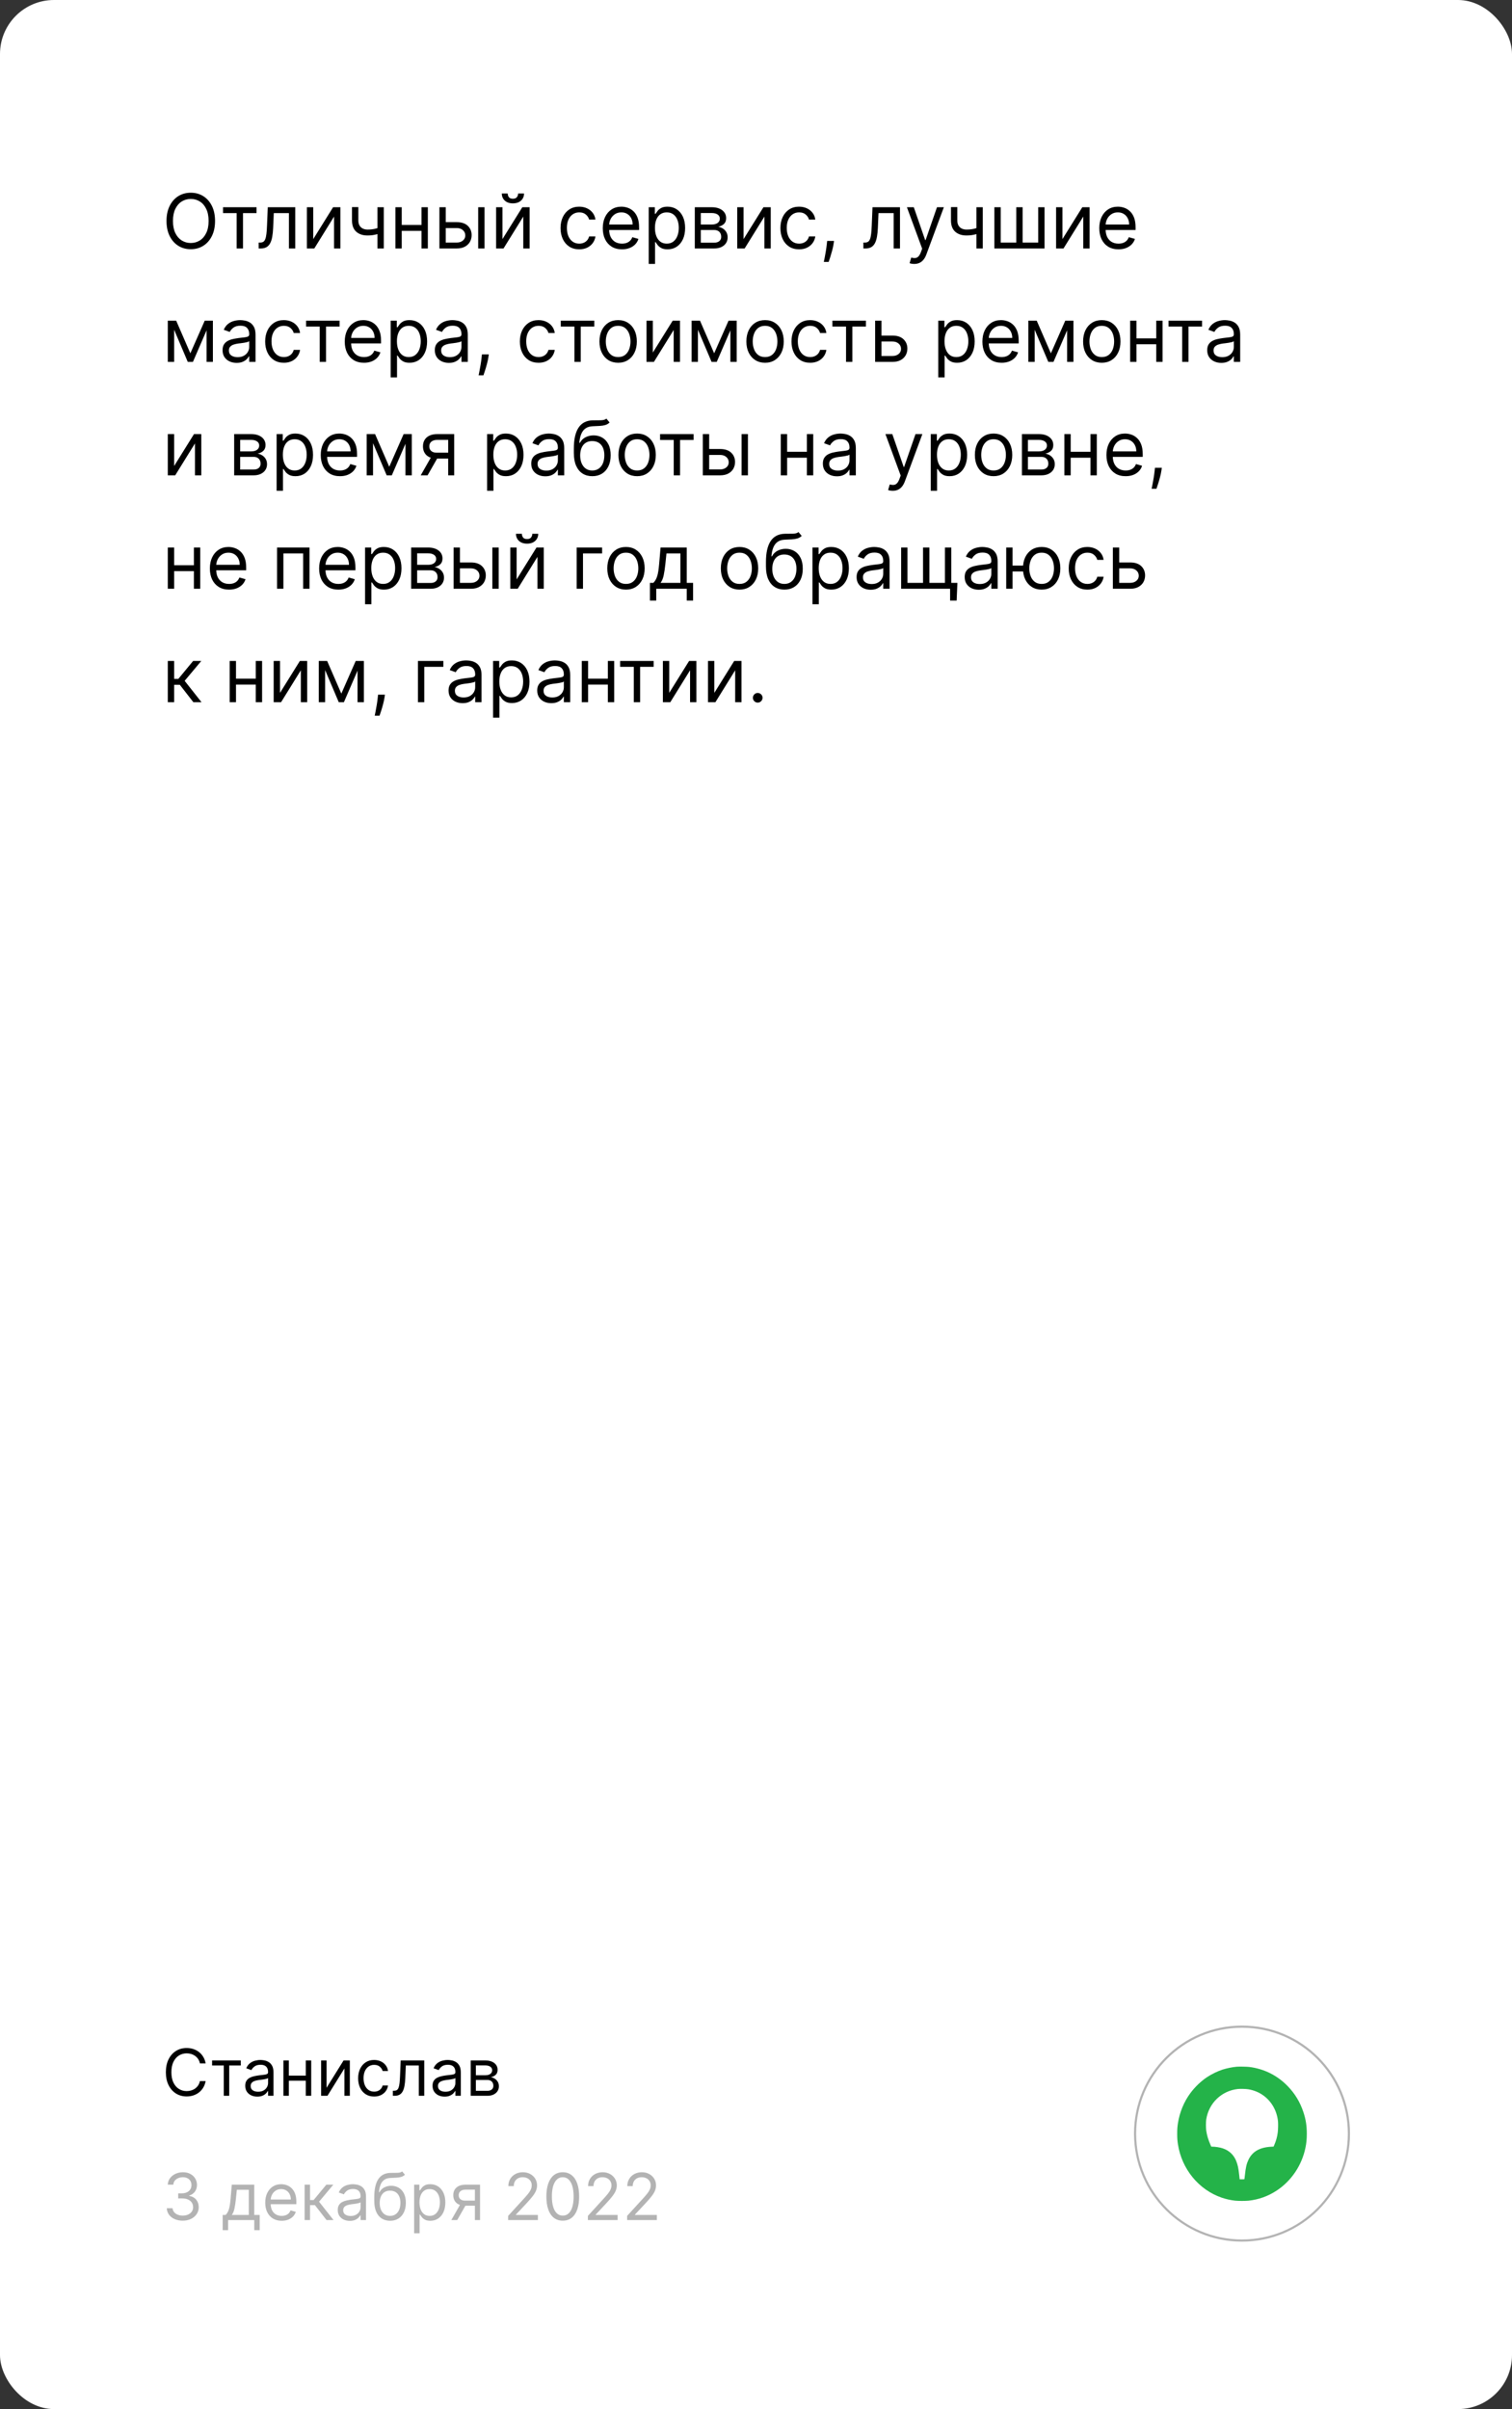 <?xml version="1.0" encoding="UTF-8"?> <svg xmlns="http://www.w3.org/2000/svg" width="280" height="446" viewBox="0 0 280 446" fill="none"><rect x="0" y="0" width="280" height="446" fill="#333333" stroke="none"/> <rect width="280" height="446" rx="10" fill="white"></rect> <path d="M38.08 382H37.023C36.96 381.696 36.851 381.429 36.695 381.199C36.541 380.969 36.354 380.776 36.132 380.619C35.913 380.46 35.67 380.341 35.403 380.261C35.136 380.182 34.858 380.142 34.568 380.142C34.04 380.142 33.561 380.276 33.132 380.543C32.706 380.81 32.367 381.203 32.114 381.723C31.864 382.243 31.739 382.881 31.739 383.636C31.739 384.392 31.864 385.03 32.114 385.55C32.367 386.07 32.706 386.463 33.132 386.73C33.561 386.997 34.04 387.131 34.568 387.131C34.858 387.131 35.136 387.091 35.403 387.011C35.67 386.932 35.913 386.814 36.132 386.658C36.354 386.499 36.541 386.304 36.695 386.074C36.851 385.841 36.96 385.574 37.023 385.273H38.08C38 385.719 37.855 386.118 37.645 386.47C37.435 386.822 37.173 387.122 36.861 387.369C36.548 387.614 36.197 387.8 35.808 387.928C35.422 388.055 35.008 388.119 34.568 388.119C33.824 388.119 33.162 387.938 32.582 387.574C32.003 387.21 31.547 386.693 31.215 386.023C30.882 385.352 30.716 384.557 30.716 383.636C30.716 382.716 30.882 381.92 31.215 381.25C31.547 380.58 32.003 380.062 32.582 379.699C33.162 379.335 33.824 379.153 34.568 379.153C35.008 379.153 35.422 379.217 35.808 379.345C36.197 379.473 36.548 379.661 36.861 379.908C37.173 380.152 37.435 380.45 37.645 380.803C37.855 381.152 38 381.551 38.08 382ZM39.276 382.392V381.455H44.594V382.392H42.446V388H41.441V382.392H39.276ZM47.647 388.153C47.233 388.153 46.856 388.075 46.518 387.919C46.18 387.76 45.912 387.531 45.713 387.233C45.514 386.932 45.414 386.568 45.414 386.142C45.414 385.767 45.488 385.463 45.636 385.23C45.784 384.994 45.981 384.81 46.228 384.676C46.475 384.543 46.748 384.443 47.047 384.378C47.348 384.31 47.65 384.256 47.954 384.216C48.352 384.165 48.674 384.126 48.922 384.101C49.172 384.072 49.353 384.026 49.467 383.96C49.584 383.895 49.642 383.781 49.642 383.619V383.585C49.642 383.165 49.527 382.838 49.297 382.605C49.069 382.372 48.724 382.256 48.261 382.256C47.781 382.256 47.404 382.361 47.132 382.571C46.859 382.781 46.667 383.006 46.556 383.244L45.602 382.903C45.772 382.506 46 382.196 46.284 381.974C46.571 381.75 46.883 381.594 47.221 381.506C47.562 381.415 47.897 381.369 48.227 381.369C48.437 381.369 48.679 381.395 48.951 381.446C49.227 381.494 49.492 381.595 49.748 381.749C50.007 381.902 50.221 382.134 50.392 382.443C50.562 382.753 50.647 383.168 50.647 383.688V388H49.642V387.114H49.591C49.522 387.256 49.409 387.408 49.25 387.57C49.091 387.732 48.879 387.869 48.615 387.983C48.35 388.097 48.028 388.153 47.647 388.153ZM47.801 387.25C48.199 387.25 48.534 387.172 48.806 387.016C49.082 386.859 49.289 386.658 49.429 386.411C49.571 386.163 49.642 385.903 49.642 385.631V384.71C49.599 384.761 49.505 384.808 49.36 384.851C49.218 384.891 49.054 384.926 48.866 384.957C48.681 384.986 48.501 385.011 48.325 385.034C48.152 385.054 48.011 385.071 47.903 385.085C47.642 385.119 47.397 385.175 47.17 385.251C46.946 385.325 46.764 385.437 46.625 385.588C46.488 385.736 46.42 385.937 46.42 386.193C46.42 386.543 46.549 386.807 46.808 386.986C47.069 387.162 47.4 387.25 47.801 387.25ZM56.864 384.267V385.205H53.25V384.267H56.864ZM53.489 381.455V388H52.483V381.455H53.489ZM57.631 381.455V388H56.625V381.455H57.631ZM60.473 386.517L63.626 381.455H64.785V388H63.78V382.938L60.644 388H59.467V381.455H60.473V386.517ZM69.287 388.136C68.673 388.136 68.144 387.991 67.701 387.702C67.258 387.412 66.917 387.013 66.679 386.504C66.44 385.996 66.321 385.415 66.321 384.761C66.321 384.097 66.443 383.51 66.687 383.001C66.934 382.49 67.278 382.091 67.718 381.804C68.162 381.514 68.679 381.369 69.269 381.369C69.73 381.369 70.144 381.455 70.514 381.625C70.883 381.795 71.186 382.034 71.421 382.341C71.657 382.648 71.804 383.006 71.86 383.415H70.855C70.778 383.116 70.608 382.852 70.343 382.622C70.082 382.389 69.73 382.273 69.287 382.273C68.894 382.273 68.551 382.375 68.255 382.58C67.963 382.781 67.734 383.067 67.569 383.436C67.407 383.803 67.326 384.233 67.326 384.727C67.326 385.233 67.406 385.673 67.565 386.048C67.727 386.423 67.954 386.714 68.247 386.922C68.542 387.129 68.889 387.233 69.287 387.233C69.548 387.233 69.785 387.188 69.998 387.097C70.211 387.006 70.392 386.875 70.539 386.705C70.687 386.534 70.792 386.33 70.855 386.091H71.86C71.804 386.477 71.663 386.825 71.439 387.135C71.217 387.442 70.923 387.686 70.556 387.868C70.193 388.047 69.769 388.136 69.287 388.136ZM72.751 388V387.062H72.99C73.186 387.062 73.349 387.024 73.48 386.947C73.61 386.868 73.716 386.73 73.795 386.534C73.877 386.335 73.94 386.06 73.983 385.707C74.028 385.352 74.061 384.901 74.081 384.352L74.2 381.455H78.564V388H77.558V382.392H75.154L75.052 384.727C75.029 385.264 74.981 385.737 74.907 386.146C74.836 386.553 74.727 386.893 74.579 387.169C74.434 387.445 74.241 387.652 74 387.791C73.758 387.93 73.456 388 73.092 388H72.751ZM82.335 388.153C81.92 388.153 81.544 388.075 81.206 387.919C80.868 387.76 80.599 387.531 80.4 387.233C80.201 386.932 80.102 386.568 80.102 386.142C80.102 385.767 80.176 385.463 80.323 385.23C80.471 384.994 80.669 384.81 80.916 384.676C81.163 384.543 81.436 384.443 81.734 384.378C82.035 384.31 82.338 384.256 82.642 384.216C83.039 384.165 83.362 384.126 83.609 384.101C83.859 384.072 84.041 384.026 84.154 383.96C84.271 383.895 84.329 383.781 84.329 383.619V383.585C84.329 383.165 84.214 382.838 83.984 382.605C83.757 382.372 83.412 382.256 82.948 382.256C82.468 382.256 82.092 382.361 81.819 382.571C81.546 382.781 81.355 383.006 81.244 383.244L80.289 382.903C80.46 382.506 80.687 382.196 80.971 381.974C81.258 381.75 81.571 381.594 81.909 381.506C82.25 381.415 82.585 381.369 82.914 381.369C83.125 381.369 83.366 381.395 83.639 381.446C83.914 381.494 84.18 381.595 84.436 381.749C84.694 381.902 84.909 382.134 85.079 382.443C85.25 382.753 85.335 383.168 85.335 383.688V388H84.329V387.114H84.278C84.21 387.256 84.096 387.408 83.937 387.57C83.778 387.732 83.566 387.869 83.302 387.983C83.038 388.097 82.716 388.153 82.335 388.153ZM82.488 387.25C82.886 387.25 83.221 387.172 83.494 387.016C83.769 386.859 83.977 386.658 84.116 386.411C84.258 386.163 84.329 385.903 84.329 385.631V384.71C84.287 384.761 84.193 384.808 84.048 384.851C83.906 384.891 83.741 384.926 83.554 384.957C83.369 384.986 83.189 385.011 83.012 385.034C82.839 385.054 82.698 385.071 82.591 385.085C82.329 385.119 82.085 385.175 81.858 385.251C81.633 385.325 81.451 385.437 81.312 385.588C81.176 385.736 81.108 385.937 81.108 386.193C81.108 386.543 81.237 386.807 81.495 386.986C81.757 387.162 82.088 387.25 82.488 387.25ZM87.171 388V381.455H89.847C90.551 381.455 91.111 381.614 91.526 381.932C91.94 382.25 92.148 382.67 92.148 383.193C92.148 383.591 92.03 383.899 91.794 384.118C91.558 384.334 91.256 384.48 90.886 384.557C91.128 384.591 91.362 384.676 91.59 384.812C91.82 384.949 92.01 385.136 92.16 385.375C92.311 385.611 92.386 385.901 92.386 386.244C92.386 386.58 92.301 386.879 92.131 387.143C91.96 387.408 91.716 387.616 91.398 387.77C91.079 387.923 90.699 388 90.256 388H87.171ZM88.125 387.08H90.256C90.602 387.08 90.874 386.997 91.07 386.832C91.266 386.668 91.364 386.443 91.364 386.159C91.364 385.821 91.266 385.555 91.07 385.362C90.874 385.166 90.602 385.068 90.256 385.068H88.125V387.08ZM88.125 384.199H89.847C90.117 384.199 90.348 384.162 90.541 384.088C90.734 384.011 90.882 383.903 90.984 383.764C91.09 383.622 91.142 383.455 91.142 383.261C91.142 382.986 91.027 382.77 90.797 382.614C90.567 382.455 90.25 382.375 89.847 382.375H88.125V384.199Z" fill="black"></path> <path d="M33.852 411.119C33.29 411.119 32.788 411.023 32.348 410.83C31.91 410.636 31.562 410.368 31.304 410.024C31.048 409.678 30.909 409.276 30.886 408.818H31.96C31.983 409.099 32.08 409.342 32.25 409.547C32.42 409.749 32.644 409.905 32.919 410.016C33.195 410.126 33.5 410.182 33.835 410.182C34.21 410.182 34.543 410.116 34.832 409.986C35.122 409.855 35.349 409.673 35.514 409.44C35.679 409.207 35.761 408.938 35.761 408.631C35.761 408.31 35.682 408.027 35.523 407.783C35.364 407.536 35.131 407.342 34.824 407.203C34.517 407.064 34.142 406.994 33.699 406.994H33V406.057H33.699C34.045 406.057 34.349 405.994 34.611 405.869C34.875 405.744 35.081 405.568 35.229 405.341C35.379 405.114 35.455 404.847 35.455 404.54C35.455 404.244 35.389 403.987 35.258 403.768C35.128 403.55 34.943 403.379 34.705 403.257C34.469 403.135 34.19 403.074 33.869 403.074C33.568 403.074 33.284 403.129 33.017 403.24C32.753 403.348 32.537 403.506 32.369 403.713C32.202 403.918 32.111 404.165 32.097 404.455H31.074C31.091 403.997 31.229 403.597 31.487 403.253C31.746 402.906 32.084 402.636 32.501 402.443C32.922 402.25 33.383 402.153 33.886 402.153C34.426 402.153 34.889 402.263 35.276 402.482C35.662 402.697 35.959 402.983 36.166 403.338C36.374 403.693 36.477 404.077 36.477 404.489C36.477 404.98 36.348 405.399 36.09 405.746C35.834 406.092 35.486 406.332 35.045 406.466V406.534C35.597 406.625 36.027 406.859 36.337 407.237C36.646 407.612 36.801 408.077 36.801 408.631C36.801 409.105 36.672 409.531 36.413 409.909C36.158 410.284 35.808 410.58 35.365 410.795C34.922 411.011 34.418 411.119 33.852 411.119ZM41.237 412.875V410.062H41.783C41.916 409.923 42.031 409.773 42.128 409.611C42.224 409.449 42.308 409.257 42.379 409.036C42.453 408.811 42.516 408.538 42.567 408.217C42.618 407.893 42.663 407.503 42.703 407.045L42.925 404.455H47.084V410.062H48.09V412.875H47.084V411H42.243V412.875H41.237ZM42.925 410.062H46.078V405.392H43.862L43.692 407.045C43.621 407.73 43.533 408.328 43.428 408.839C43.322 409.351 43.155 409.759 42.925 410.062ZM52.169 411.136C51.538 411.136 50.994 410.997 50.537 410.719C50.082 410.438 49.731 410.045 49.484 409.543C49.24 409.037 49.117 408.449 49.117 407.778C49.117 407.108 49.24 406.517 49.484 406.006C49.731 405.491 50.075 405.091 50.515 404.804C50.959 404.514 51.475 404.369 52.066 404.369C52.407 404.369 52.744 404.426 53.076 404.54C53.409 404.653 53.711 404.838 53.984 405.094C54.257 405.347 54.474 405.682 54.636 406.099C54.798 406.517 54.879 407.031 54.879 407.642V408.068H49.834V407.199H53.856C53.856 406.83 53.782 406.5 53.635 406.21C53.49 405.92 53.282 405.692 53.012 405.524C52.745 405.357 52.43 405.273 52.066 405.273C51.666 405.273 51.319 405.372 51.027 405.571C50.737 405.767 50.514 406.023 50.358 406.338C50.201 406.653 50.123 406.991 50.123 407.352V407.932C50.123 408.426 50.209 408.845 50.379 409.189C50.552 409.53 50.792 409.79 51.099 409.969C51.406 410.145 51.762 410.233 52.169 410.233C52.433 410.233 52.672 410.196 52.885 410.122C53.1 410.045 53.287 409.932 53.443 409.781C53.599 409.628 53.72 409.437 53.805 409.21L54.777 409.483C54.674 409.812 54.502 410.102 54.261 410.352C54.02 410.599 53.721 410.793 53.366 410.932C53.011 411.068 52.612 411.136 52.169 411.136ZM56.409 411V404.455H57.414V407.301H58.079L60.431 404.455H61.727L59.085 407.608L61.761 411H60.466L58.318 408.239H57.414V411H56.409ZM64.78 411.153C64.365 411.153 63.989 411.075 63.651 410.919C63.313 410.76 63.044 410.531 62.846 410.233C62.647 409.932 62.547 409.568 62.547 409.142C62.547 408.767 62.621 408.463 62.769 408.23C62.916 407.994 63.114 407.81 63.361 407.676C63.608 407.543 63.881 407.443 64.179 407.378C64.481 407.31 64.783 407.256 65.087 407.216C65.485 407.165 65.807 407.126 66.054 407.101C66.304 407.072 66.486 407.026 66.6 406.96C66.716 406.895 66.775 406.781 66.775 406.619V406.585C66.775 406.165 66.659 405.838 66.429 405.605C66.202 405.372 65.857 405.256 65.394 405.256C64.914 405.256 64.537 405.361 64.265 405.571C63.992 405.781 63.8 406.006 63.689 406.244L62.735 405.903C62.905 405.506 63.133 405.196 63.416 404.974C63.703 404.75 64.016 404.594 64.354 404.506C64.695 404.415 65.03 404.369 65.36 404.369C65.57 404.369 65.811 404.395 66.084 404.446C66.36 404.494 66.625 404.595 66.881 404.749C67.14 404.902 67.354 405.134 67.525 405.443C67.695 405.753 67.78 406.168 67.78 406.688V411H66.775V410.114H66.723C66.655 410.256 66.541 410.408 66.382 410.57C66.223 410.732 66.012 410.869 65.748 410.983C65.483 411.097 65.161 411.153 64.78 411.153ZM64.934 410.25C65.331 410.25 65.666 410.172 65.939 410.016C66.215 409.859 66.422 409.658 66.561 409.411C66.704 409.163 66.775 408.903 66.775 408.631V407.71C66.732 407.761 66.638 407.808 66.493 407.851C66.351 407.891 66.186 407.926 65.999 407.957C65.814 407.986 65.634 408.011 65.458 408.034C65.284 408.054 65.144 408.071 65.036 408.085C64.775 408.119 64.53 408.175 64.303 408.251C64.079 408.325 63.897 408.437 63.758 408.588C63.621 408.736 63.553 408.937 63.553 409.193C63.553 409.543 63.682 409.807 63.941 409.986C64.202 410.162 64.533 410.25 64.934 410.25ZM74.474 402L74.985 402.614C74.786 402.807 74.556 402.942 74.295 403.018C74.033 403.095 73.738 403.142 73.408 403.159C73.079 403.176 72.712 403.193 72.309 403.21C71.854 403.227 71.478 403.338 71.18 403.543C70.881 403.747 70.651 404.043 70.489 404.429C70.327 404.815 70.224 405.29 70.178 405.852H70.263C70.485 405.443 70.792 405.142 71.184 404.949C71.576 404.756 71.996 404.659 72.445 404.659C72.957 404.659 73.417 404.778 73.826 405.017C74.235 405.256 74.559 405.609 74.798 406.078C75.036 406.547 75.156 407.125 75.156 407.812C75.156 408.497 75.033 409.088 74.789 409.585C74.548 410.082 74.208 410.466 73.771 410.736C73.336 411.003 72.826 411.136 72.241 411.136C71.656 411.136 71.143 410.999 70.702 410.723C70.262 410.445 69.92 410.033 69.675 409.487C69.431 408.939 69.309 408.261 69.309 407.455V406.756C69.309 405.298 69.556 404.193 70.05 403.44C70.548 402.687 71.295 402.298 72.292 402.273C72.644 402.261 72.958 402.259 73.234 402.264C73.509 402.27 73.749 402.257 73.954 402.226C74.158 402.195 74.332 402.119 74.474 402ZM72.241 410.233C72.636 410.233 72.975 410.134 73.259 409.935C73.546 409.736 73.766 409.456 73.92 409.095C74.073 408.732 74.15 408.304 74.15 407.812C74.15 407.335 74.072 406.929 73.915 406.594C73.762 406.259 73.542 406.003 73.255 405.827C72.968 405.651 72.624 405.562 72.224 405.562C71.931 405.562 71.668 405.612 71.435 405.712C71.202 405.811 71.004 405.957 70.839 406.151C70.674 406.344 70.546 406.58 70.455 406.858C70.367 407.136 70.32 407.455 70.315 407.812C70.315 408.545 70.487 409.132 70.83 409.572C71.174 410.013 71.644 410.233 72.241 410.233ZM76.694 413.455V404.455H77.665V405.494H77.785C77.859 405.381 77.961 405.236 78.092 405.06C78.225 404.881 78.415 404.722 78.663 404.582C78.913 404.44 79.251 404.369 79.677 404.369C80.228 404.369 80.714 404.507 81.134 404.783C81.555 405.058 81.883 405.449 82.119 405.955C82.354 406.46 82.472 407.057 82.472 407.744C82.472 408.438 82.354 409.038 82.119 409.547C81.883 410.053 81.556 410.445 81.138 410.723C80.721 410.999 80.239 411.136 79.694 411.136C79.273 411.136 78.937 411.067 78.684 410.928C78.431 410.786 78.237 410.625 78.1 410.446C77.964 410.264 77.859 410.114 77.785 409.994H77.7V413.455H76.694ZM77.683 407.727C77.683 408.222 77.755 408.658 77.9 409.036C78.045 409.411 78.256 409.705 78.535 409.918C78.813 410.128 79.154 410.233 79.558 410.233C79.978 410.233 80.329 410.122 80.61 409.901C80.894 409.676 81.107 409.375 81.249 408.997C81.394 408.616 81.467 408.193 81.467 407.727C81.467 407.267 81.396 406.852 81.254 406.483C81.114 406.111 80.903 405.817 80.619 405.601C80.337 405.382 79.984 405.273 79.558 405.273C79.148 405.273 78.805 405.376 78.526 405.584C78.248 405.788 78.038 406.075 77.896 406.445C77.754 406.811 77.683 407.239 77.683 407.727ZM87.944 411V405.375H86.205C85.813 405.375 85.505 405.466 85.281 405.648C85.056 405.83 84.944 406.08 84.944 406.398C84.944 406.71 85.045 406.956 85.246 407.135C85.451 407.314 85.731 407.403 86.086 407.403H88.2V408.341H86.086C85.643 408.341 85.261 408.263 84.94 408.107C84.619 407.95 84.371 407.727 84.198 407.438C84.025 407.145 83.938 406.798 83.938 406.398C83.938 405.994 84.029 405.648 84.211 405.358C84.393 405.068 84.653 404.845 84.991 404.689C85.332 404.533 85.737 404.455 86.205 404.455H88.898V411H87.944ZM83.58 411L85.438 407.744H86.529L84.671 411H83.58ZM94.103 411V410.233L96.983 407.08C97.321 406.71 97.6 406.389 97.819 406.116C98.037 405.841 98.199 405.582 98.304 405.341C98.412 405.097 98.466 404.841 98.466 404.574C98.466 404.267 98.392 404.001 98.245 403.777C98.1 403.553 97.901 403.379 97.648 403.257C97.395 403.135 97.111 403.074 96.796 403.074C96.461 403.074 96.168 403.143 95.918 403.283C95.671 403.419 95.479 403.611 95.343 403.858C95.209 404.105 95.142 404.395 95.142 404.727H94.137C94.137 404.216 94.255 403.767 94.49 403.381C94.726 402.994 95.047 402.693 95.454 402.477C95.863 402.261 96.321 402.153 96.83 402.153C97.341 402.153 97.794 402.261 98.189 402.477C98.584 402.693 98.894 402.984 99.118 403.351C99.343 403.717 99.455 404.125 99.455 404.574C99.455 404.895 99.397 405.209 99.28 405.516C99.166 405.82 98.968 406.159 98.684 406.534C98.402 406.906 98.012 407.361 97.512 407.898L95.552 409.994V410.062H99.608V411H94.103ZM104.215 411.119C103.573 411.119 103.026 410.945 102.574 410.595C102.123 410.243 101.777 409.733 101.539 409.065C101.3 408.395 101.181 407.585 101.181 406.636C101.181 405.693 101.3 404.888 101.539 404.22C101.78 403.55 102.127 403.038 102.578 402.686C103.033 402.331 103.578 402.153 104.215 402.153C104.851 402.153 105.395 402.331 105.847 402.686C106.301 403.038 106.648 403.55 106.887 404.22C107.128 404.888 107.249 405.693 107.249 406.636C107.249 407.585 107.13 408.395 106.891 409.065C106.652 409.733 106.307 410.243 105.855 410.595C105.404 410.945 104.857 411.119 104.215 411.119ZM104.215 410.182C104.851 410.182 105.346 409.875 105.698 409.261C106.05 408.648 106.226 407.773 106.226 406.636C106.226 405.881 106.145 405.237 105.983 404.706C105.824 404.175 105.594 403.77 105.293 403.491C104.995 403.213 104.635 403.074 104.215 403.074C103.584 403.074 103.091 403.385 102.736 404.007C102.381 404.626 102.203 405.503 102.203 406.636C102.203 407.392 102.283 408.034 102.442 408.562C102.601 409.091 102.83 409.493 103.128 409.768C103.429 410.044 103.792 410.182 104.215 410.182ZM108.868 411V410.233L111.749 407.08C112.087 406.71 112.365 406.389 112.584 406.116C112.803 405.841 112.965 405.582 113.07 405.341C113.178 405.097 113.232 404.841 113.232 404.574C113.232 404.267 113.158 404.001 113.01 403.777C112.865 403.553 112.667 403.379 112.414 403.257C112.161 403.135 111.877 403.074 111.561 403.074C111.226 403.074 110.934 403.143 110.684 403.283C110.436 403.419 110.245 403.611 110.108 403.858C109.975 404.105 109.908 404.395 109.908 404.727H108.902C108.902 404.216 109.02 403.767 109.256 403.381C109.492 402.994 109.813 402.693 110.219 402.477C110.628 402.261 111.087 402.153 111.596 402.153C112.107 402.153 112.56 402.261 112.955 402.477C113.35 402.693 113.659 402.984 113.884 403.351C114.108 403.717 114.221 404.125 114.221 404.574C114.221 404.895 114.162 405.209 114.046 405.516C113.932 405.82 113.733 406.159 113.449 406.534C113.168 406.906 112.777 407.361 112.277 407.898L110.317 409.994V410.062H114.374V411H108.868ZM116.134 411V410.233L119.015 407.08C119.353 406.71 119.631 406.389 119.85 406.116C120.069 405.841 120.23 405.582 120.336 405.341C120.444 405.097 120.498 404.841 120.498 404.574C120.498 404.267 120.424 404.001 120.276 403.777C120.131 403.553 119.932 403.379 119.679 403.257C119.426 403.135 119.142 403.074 118.827 403.074C118.492 403.074 118.199 403.143 117.949 403.283C117.702 403.419 117.51 403.611 117.374 403.858C117.24 404.105 117.174 404.395 117.174 404.727H116.168C116.168 404.216 116.286 403.767 116.522 403.381C116.757 402.994 117.078 402.693 117.485 402.477C117.894 402.261 118.353 402.153 118.861 402.153C119.373 402.153 119.826 402.261 120.221 402.477C120.615 402.693 120.925 402.984 121.15 403.351C121.374 403.717 121.486 404.125 121.486 404.574C121.486 404.895 121.428 405.209 121.311 405.516C121.198 405.82 120.999 406.159 120.715 406.534C120.434 406.906 120.043 407.361 119.543 407.898L117.583 409.994V410.062H121.64V411H116.134Z" fill="#B3B3B3"></path> <path fill-rule="evenodd" clip-rule="evenodd" d="M229.007 382.619C228.204 382.692 227.128 382.912 226.388 383.153C225.446 383.461 224.355 383.994 223.518 384.553C222.373 385.318 221.279 386.37 220.425 387.525C219.25 389.116 218.444 391.07 218.136 393.074C218.03 393.767 218 394.199 218 395.025C218 395.851 218.03 396.284 218.136 396.977C218.839 401.555 221.979 405.39 226.226 406.854C227.017 407.127 227.894 407.322 228.743 407.416C229.311 407.478 230.662 407.479 231.218 407.417C233.124 407.204 234.816 406.596 236.419 405.547C239.131 403.772 241.08 400.877 241.748 397.631C241.931 396.742 242 396.028 242 395.025C242 393.524 241.814 392.354 241.356 390.98C240.749 389.158 239.796 387.587 238.467 386.216C236.533 384.221 234.105 383.008 231.354 382.66C230.922 382.605 229.443 382.58 229.007 382.619ZM231.173 386.795C232.221 386.976 233.139 387.353 233.945 387.931C235.488 389.038 236.478 390.795 236.665 392.754C236.709 393.215 236.684 394.269 236.618 394.795C236.518 395.581 236.32 396.305 236.003 397.044L235.847 397.407L235.45 397.426C233.294 397.531 231.919 398.315 231.192 399.855C230.845 400.588 230.694 401.241 230.541 402.665C230.499 403.062 230.458 403.404 230.451 403.425C230.441 403.452 230.324 403.462 230.004 403.462H229.57L229.552 403.319C229.542 403.241 229.507 402.919 229.474 402.605C229.345 401.397 229.223 400.824 228.936 400.092C228.483 398.933 227.604 398.109 226.404 397.717C225.889 397.548 225.046 397.416 224.487 397.416H224.309L224.186 397.138C223.751 396.148 223.507 395.338 223.378 394.454C223.303 393.939 223.303 392.835 223.377 392.366C223.855 389.346 226.217 387.078 229.235 386.741C229.666 386.693 230.758 386.723 231.173 386.795Z" fill="#24B349"></path> <circle cx="230" cy="395" r="19.8" stroke="#B3B3B3" stroke-width="0.4"></circle> <path d="M39.824 40.909C39.824 41.983 39.63 42.911 39.242 43.693C38.854 44.475 38.322 45.079 37.646 45.503C36.97 45.927 36.198 46.139 35.33 46.139C34.461 46.139 33.689 45.927 33.013 45.503C32.337 45.079 31.805 44.475 31.417 43.693C31.029 42.911 30.835 41.983 30.835 40.909C30.835 39.835 31.029 38.907 31.417 38.125C31.805 37.343 32.337 36.74 33.013 36.315C33.689 35.891 34.461 35.679 35.33 35.679C36.198 35.679 36.97 35.891 37.646 36.315C38.322 36.74 38.854 37.343 39.242 38.125C39.63 38.907 39.824 39.835 39.824 40.909ZM38.631 40.909C38.631 40.028 38.483 39.283 38.188 38.677C37.897 38.07 37.501 37.611 37 37.3C36.503 36.988 35.946 36.832 35.33 36.832C34.713 36.832 34.155 36.988 33.654 37.3C33.157 37.611 32.761 38.07 32.466 38.677C32.174 39.283 32.028 40.028 32.028 40.909C32.028 41.791 32.174 42.535 32.466 43.141C32.761 43.748 33.157 44.207 33.654 44.519C34.155 44.83 34.713 44.986 35.33 44.986C35.946 44.986 36.503 44.83 37 44.519C37.501 44.207 37.897 43.748 38.188 43.141C38.483 42.535 38.631 41.791 38.631 40.909ZM41.3 39.457V38.364H47.505V39.457H44.999V46H43.826V39.457H41.3ZM47.898 46V44.906H48.176C48.405 44.906 48.595 44.861 48.748 44.772C48.9 44.679 49.023 44.519 49.116 44.29C49.212 44.058 49.285 43.736 49.334 43.325C49.388 42.911 49.426 42.384 49.449 41.744L49.588 38.364H54.679V46H53.506V39.457H50.702L50.582 42.182C50.556 42.808 50.499 43.36 50.413 43.837C50.331 44.311 50.203 44.709 50.031 45.031C49.861 45.352 49.636 45.594 49.354 45.756C49.073 45.919 48.72 46 48.295 46H47.898ZM58.005 44.27L61.684 38.364H63.036V46H61.863V40.094L58.204 46H56.832V38.364H58.005V44.27ZM71.072 38.364V46H69.898V38.364H71.072ZM70.614 42.003V43.097C70.349 43.196 70.085 43.284 69.824 43.36C69.562 43.433 69.287 43.491 68.998 43.534C68.71 43.574 68.394 43.594 68.049 43.594C67.184 43.594 66.489 43.36 65.966 42.893C65.445 42.425 65.185 41.724 65.185 40.79V38.344H66.359V40.79C66.359 41.181 66.433 41.502 66.582 41.754C66.731 42.006 66.933 42.193 67.189 42.316C67.444 42.439 67.731 42.5 68.049 42.5C68.546 42.5 68.995 42.455 69.396 42.366C69.8 42.273 70.207 42.152 70.614 42.003ZM78.335 41.645V42.739H74.119V41.645H78.335ZM74.397 38.364V46H73.224V38.364H74.397ZM79.23 38.364V46H78.057V38.364H79.23ZM82.387 41.128H84.574C85.469 41.128 86.154 41.355 86.628 41.809C87.102 42.263 87.339 42.838 87.339 43.534C87.339 43.992 87.233 44.407 87.02 44.782C86.808 45.153 86.497 45.45 86.086 45.672C85.675 45.891 85.171 46 84.574 46H81.373V38.364H82.546V44.906H84.574C85.038 44.906 85.42 44.784 85.718 44.538C86.016 44.293 86.165 43.978 86.165 43.594C86.165 43.189 86.016 42.86 85.718 42.604C85.42 42.349 85.038 42.222 84.574 42.222H82.387V41.128ZM88.552 46V38.364H89.725V46H88.552ZM93.046 44.27L96.725 38.364H98.077V46H96.904V40.094L93.245 46H91.873V38.364H93.046V44.27ZM95.949 35.818H97.043C97.043 36.355 96.858 36.794 96.486 37.136C96.115 37.477 95.611 37.648 94.975 37.648C94.349 37.648 93.85 37.477 93.478 37.136C93.111 36.794 92.927 36.355 92.927 35.818H94.02C94.02 36.077 94.092 36.304 94.234 36.499C94.38 36.695 94.627 36.793 94.975 36.793C95.323 36.793 95.572 36.695 95.721 36.499C95.873 36.304 95.949 36.077 95.949 35.818ZM107.266 46.159C106.55 46.159 105.934 45.99 105.417 45.652C104.9 45.314 104.502 44.848 104.223 44.255C103.945 43.662 103.806 42.984 103.806 42.222C103.806 41.446 103.948 40.762 104.233 40.168C104.522 39.572 104.923 39.106 105.436 38.771C105.953 38.433 106.557 38.264 107.246 38.264C107.783 38.264 108.267 38.364 108.698 38.562C109.129 38.761 109.482 39.04 109.757 39.398C110.032 39.756 110.203 40.173 110.269 40.651H109.096C109.006 40.303 108.807 39.994 108.499 39.726C108.194 39.454 107.783 39.318 107.266 39.318C106.809 39.318 106.408 39.438 106.063 39.676C105.721 39.911 105.455 40.245 105.262 40.675C105.074 41.103 104.979 41.605 104.979 42.182C104.979 42.772 105.072 43.285 105.257 43.723C105.446 44.16 105.712 44.5 106.053 44.742C106.398 44.984 106.802 45.105 107.266 45.105C107.571 45.105 107.848 45.052 108.096 44.946C108.345 44.84 108.555 44.688 108.728 44.489C108.9 44.29 109.023 44.051 109.096 43.773H110.269C110.203 44.224 110.038 44.63 109.777 44.991C109.518 45.349 109.175 45.634 108.748 45.846C108.323 46.055 107.829 46.159 107.266 46.159ZM115.186 46.159C114.45 46.159 113.815 45.997 113.282 45.672C112.751 45.344 112.342 44.886 112.054 44.3C111.769 43.71 111.626 43.024 111.626 42.242C111.626 41.459 111.769 40.77 112.054 40.173C112.342 39.573 112.743 39.106 113.257 38.771C113.774 38.433 114.377 38.264 115.066 38.264C115.464 38.264 115.857 38.331 116.245 38.463C116.632 38.596 116.985 38.811 117.304 39.109C117.622 39.404 117.875 39.795 118.064 40.283C118.253 40.77 118.348 41.37 118.348 42.082V42.58H112.461V41.565H117.154C117.154 41.135 117.068 40.75 116.896 40.412C116.727 40.074 116.485 39.807 116.17 39.611C115.859 39.416 115.491 39.318 115.066 39.318C114.599 39.318 114.195 39.434 113.853 39.666C113.515 39.895 113.255 40.193 113.073 40.561C112.891 40.929 112.799 41.323 112.799 41.744V42.42C112.799 42.997 112.899 43.486 113.098 43.887C113.3 44.285 113.58 44.588 113.938 44.797C114.296 45.002 114.712 45.105 115.186 45.105C115.494 45.105 115.772 45.062 116.021 44.976C116.273 44.886 116.49 44.754 116.672 44.578C116.855 44.399 116.995 44.177 117.095 43.912L118.228 44.23C118.109 44.615 117.908 44.953 117.627 45.244C117.345 45.533 116.997 45.758 116.583 45.92C116.168 46.08 115.703 46.159 115.186 46.159ZM120.132 48.864V38.364H121.266V39.577H121.405C121.491 39.444 121.611 39.275 121.763 39.07C121.919 38.861 122.141 38.675 122.429 38.513C122.721 38.347 123.115 38.264 123.613 38.264C124.256 38.264 124.822 38.425 125.313 38.746C125.803 39.068 126.186 39.524 126.461 40.114C126.736 40.704 126.874 41.4 126.874 42.202C126.874 43.01 126.736 43.711 126.461 44.305C126.186 44.895 125.805 45.352 125.318 45.677C124.831 45.998 124.269 46.159 123.632 46.159C123.142 46.159 122.749 46.078 122.454 45.916C122.159 45.75 121.932 45.562 121.773 45.354C121.614 45.142 121.491 44.966 121.405 44.827H121.306V48.864H120.132ZM121.286 42.182C121.286 42.758 121.37 43.267 121.539 43.708C121.708 44.146 121.955 44.489 122.28 44.737C122.605 44.983 123.003 45.105 123.473 45.105C123.964 45.105 124.373 44.976 124.701 44.717C125.033 44.456 125.281 44.104 125.447 43.663C125.616 43.219 125.701 42.725 125.701 42.182C125.701 41.645 125.618 41.161 125.452 40.73C125.29 40.296 125.043 39.953 124.711 39.701C124.383 39.446 123.971 39.318 123.473 39.318C122.996 39.318 122.595 39.439 122.27 39.681C121.945 39.92 121.7 40.255 121.534 40.685C121.369 41.113 121.286 41.612 121.286 42.182ZM128.664 46V38.364H131.786C132.608 38.364 133.261 38.549 133.745 38.92C134.229 39.292 134.471 39.782 134.471 40.392C134.471 40.856 134.333 41.216 134.058 41.471C133.783 41.723 133.43 41.894 132.999 41.983C133.281 42.023 133.554 42.122 133.819 42.281C134.088 42.44 134.31 42.659 134.485 42.938C134.661 43.213 134.749 43.551 134.749 43.952C134.749 44.343 134.65 44.693 134.451 45.001C134.252 45.309 133.967 45.553 133.596 45.731C133.224 45.91 132.78 46 132.263 46H128.664ZM129.777 44.926H132.263C132.667 44.926 132.984 44.83 133.213 44.638C133.441 44.446 133.556 44.184 133.556 43.852C133.556 43.458 133.441 43.148 133.213 42.923C132.984 42.694 132.667 42.58 132.263 42.58H129.777V44.926ZM129.777 41.565H131.786C132.101 41.565 132.371 41.522 132.596 41.436C132.822 41.347 132.994 41.221 133.113 41.058C133.236 40.892 133.297 40.697 133.297 40.472C133.297 40.15 133.163 39.898 132.895 39.716C132.626 39.53 132.257 39.438 131.786 39.438H129.777V41.565ZM137.698 44.27L141.377 38.364H142.73V46H141.556V40.094L137.897 46H136.525V38.364H137.698V44.27ZM147.981 46.159C147.265 46.159 146.648 45.99 146.131 45.652C145.614 45.314 145.217 44.848 144.938 44.255C144.66 43.662 144.521 42.984 144.521 42.222C144.521 41.446 144.663 40.762 144.948 40.168C145.237 39.572 145.638 39.106 146.151 38.771C146.668 38.433 147.272 38.264 147.961 38.264C148.498 38.264 148.982 38.364 149.413 38.562C149.844 38.761 150.196 39.04 150.472 39.398C150.747 39.756 150.917 40.173 150.984 40.651H149.81C149.721 40.303 149.522 39.994 149.214 39.726C148.909 39.454 148.498 39.318 147.981 39.318C147.523 39.318 147.122 39.438 146.778 39.676C146.436 39.911 146.17 40.245 145.977 40.675C145.788 41.103 145.694 41.605 145.694 42.182C145.694 42.772 145.787 43.285 145.972 43.723C146.161 44.16 146.426 44.5 146.768 44.742C147.112 44.984 147.517 45.105 147.981 45.105C148.286 45.105 148.562 45.052 148.811 44.946C149.06 44.84 149.27 44.688 149.442 44.489C149.615 44.29 149.737 44.051 149.81 43.773H150.984C150.917 44.224 150.753 44.63 150.491 44.991C150.233 45.349 149.89 45.634 149.462 45.846C149.038 46.055 148.544 46.159 147.981 46.159ZM154.449 44.608L154.369 45.145C154.313 45.523 154.227 45.927 154.111 46.358C153.998 46.789 153.88 47.195 153.758 47.576C153.635 47.957 153.534 48.26 153.455 48.486H152.56C152.603 48.274 152.659 47.994 152.729 47.646C152.798 47.298 152.868 46.908 152.938 46.477C153.01 46.05 153.07 45.612 153.116 45.165L153.176 44.608H154.449ZM159.884 46V44.906H160.162C160.391 44.906 160.582 44.861 160.734 44.772C160.887 44.679 161.009 44.519 161.102 44.29C161.198 44.058 161.271 43.736 161.321 43.325C161.374 42.911 161.412 42.384 161.435 41.744L161.574 38.364H166.665V46H165.492V39.457H162.688L162.569 42.182C162.542 42.808 162.486 43.36 162.4 43.837C162.317 44.311 162.189 44.709 162.017 45.031C161.848 45.352 161.622 45.594 161.341 45.756C161.059 45.919 160.706 46 160.282 46H159.884ZM169.3 48.864C169.101 48.864 168.924 48.847 168.768 48.814C168.613 48.784 168.505 48.754 168.445 48.724L168.743 47.69C169.028 47.763 169.28 47.79 169.499 47.77C169.718 47.75 169.912 47.652 170.081 47.477C170.253 47.304 170.411 47.024 170.553 46.636L170.772 46.04L167.948 38.364H169.221L171.329 44.449H171.408L173.516 38.364H174.789L171.547 47.114C171.402 47.508 171.221 47.834 171.006 48.093C170.79 48.355 170.54 48.549 170.255 48.675C169.973 48.801 169.655 48.864 169.3 48.864ZM181.991 38.364V46H180.818V38.364H181.991ZM181.534 42.003V43.097C181.269 43.196 181.005 43.284 180.744 43.36C180.482 43.433 180.207 43.491 179.918 43.534C179.63 43.574 179.313 43.594 178.969 43.594C178.104 43.594 177.409 43.36 176.886 42.893C176.365 42.425 176.105 41.724 176.105 40.79V38.344H177.278V40.79C177.278 41.181 177.353 41.502 177.502 41.754C177.651 42.006 177.853 42.193 178.109 42.316C178.364 42.439 178.651 42.5 178.969 42.5C179.466 42.5 179.915 42.455 180.316 42.366C180.72 42.273 181.126 42.152 181.534 42.003ZM184.144 38.364H185.317V44.906H188.201V38.364H189.374V44.906H192.258V38.364H193.431V46H184.144V38.364ZM196.747 44.27L200.426 38.364H201.778V46H200.605V40.094L196.946 46H195.574V38.364H196.747V44.27ZM207.129 46.159C206.393 46.159 205.759 45.997 205.225 45.672C204.695 45.344 204.285 44.886 203.997 44.3C203.712 43.71 203.569 43.024 203.569 42.242C203.569 41.459 203.712 40.77 203.997 40.173C204.285 39.573 204.686 39.106 205.2 38.771C205.717 38.433 206.32 38.264 207.01 38.264C207.407 38.264 207.8 38.331 208.188 38.463C208.576 38.596 208.929 38.811 209.247 39.109C209.565 39.404 209.819 39.795 210.008 40.283C210.197 40.77 210.291 41.37 210.291 42.082V42.58H204.405V41.565H209.098C209.098 41.135 209.012 40.75 208.839 40.412C208.67 40.074 208.428 39.807 208.113 39.611C207.802 39.416 207.434 39.318 207.01 39.318C206.542 39.318 206.138 39.434 205.797 39.666C205.459 39.895 205.198 40.193 205.016 40.561C204.834 40.929 204.743 41.323 204.743 41.744V42.42C204.743 42.997 204.842 43.486 205.041 43.887C205.243 44.285 205.523 44.588 205.881 44.797C206.239 45.002 206.655 45.105 207.129 45.105C207.437 45.105 207.716 45.062 207.964 44.976C208.216 44.886 208.433 44.754 208.616 44.578C208.798 44.399 208.939 44.177 209.038 43.912L210.172 44.23C210.052 44.615 209.852 44.953 209.57 45.244C209.288 45.533 208.94 45.758 208.526 45.92C208.112 46.08 207.646 46.159 207.129 46.159ZM35.25 65.409L37.915 59.364H39.028L35.727 67H34.773L31.531 59.364H32.625L35.25 65.409ZM32.247 59.364V67H31.074V59.364H32.247ZM38.253 67V59.364H39.426V67H38.253ZM43.821 67.179C43.337 67.179 42.898 67.088 42.504 66.906C42.109 66.72 41.796 66.453 41.564 66.105C41.332 65.754 41.216 65.329 41.216 64.832C41.216 64.395 41.302 64.04 41.474 63.769C41.647 63.493 41.877 63.278 42.166 63.122C42.454 62.966 42.772 62.85 43.12 62.774C43.471 62.695 43.824 62.632 44.179 62.585C44.643 62.526 45.019 62.481 45.307 62.451C45.599 62.418 45.811 62.363 45.944 62.287C46.08 62.211 46.148 62.078 46.148 61.889V61.849C46.148 61.359 46.014 60.978 45.745 60.706C45.48 60.434 45.077 60.298 44.537 60.298C43.977 60.298 43.538 60.421 43.219 60.666C42.901 60.911 42.678 61.173 42.548 61.452L41.435 61.054C41.633 60.59 41.899 60.229 42.23 59.97C42.565 59.708 42.929 59.526 43.324 59.423C43.722 59.317 44.113 59.264 44.497 59.264C44.742 59.264 45.024 59.294 45.342 59.354C45.664 59.41 45.974 59.528 46.272 59.707C46.574 59.886 46.824 60.156 47.023 60.517C47.222 60.878 47.321 61.362 47.321 61.969V67H46.148V65.966H46.088C46.008 66.132 45.876 66.309 45.69 66.498C45.505 66.687 45.258 66.847 44.95 66.98C44.641 67.113 44.265 67.179 43.821 67.179ZM44 66.125C44.464 66.125 44.855 66.034 45.173 65.852C45.495 65.669 45.737 65.434 45.899 65.146C46.065 64.857 46.148 64.554 46.148 64.236V63.162C46.098 63.222 45.989 63.276 45.82 63.326C45.654 63.372 45.462 63.414 45.243 63.45C45.028 63.483 44.817 63.513 44.611 63.54C44.409 63.563 44.245 63.583 44.119 63.599C43.814 63.639 43.529 63.704 43.264 63.793C43.002 63.88 42.79 64.01 42.628 64.186C42.469 64.358 42.389 64.594 42.389 64.892C42.389 65.3 42.54 65.608 42.842 65.817C43.147 66.022 43.533 66.125 44 66.125ZM52.565 67.159C51.849 67.159 51.232 66.99 50.715 66.652C50.198 66.314 49.801 65.848 49.522 65.255C49.244 64.662 49.105 63.984 49.105 63.222C49.105 62.446 49.247 61.762 49.532 61.168C49.821 60.572 50.221 60.106 50.735 59.771C51.252 59.433 51.855 59.264 52.545 59.264C53.082 59.264 53.566 59.364 53.997 59.562C54.428 59.761 54.781 60.04 55.056 60.398C55.331 60.756 55.501 61.173 55.568 61.651H54.394C54.305 61.303 54.106 60.994 53.798 60.726C53.493 60.454 53.082 60.318 52.565 60.318C52.107 60.318 51.706 60.438 51.362 60.676C51.02 60.911 50.754 61.245 50.561 61.675C50.372 62.103 50.278 62.605 50.278 63.182C50.278 63.772 50.371 64.285 50.556 64.723C50.745 65.16 51.01 65.5 51.352 65.742C51.696 65.984 52.101 66.105 52.565 66.105C52.87 66.105 53.147 66.052 53.395 65.946C53.644 65.84 53.854 65.688 54.026 65.489C54.199 65.29 54.321 65.051 54.394 64.773H55.568C55.501 65.224 55.337 65.629 55.075 65.991C54.817 66.349 54.474 66.634 54.046 66.846C53.622 67.055 53.128 67.159 52.565 67.159ZM56.681 60.457V59.364H62.886V60.457H60.38V67H59.207V60.457H56.681ZM67.403 67.159C66.667 67.159 66.032 66.997 65.498 66.672C64.968 66.344 64.559 65.886 64.27 65.3C63.985 64.71 63.843 64.024 63.843 63.242C63.843 62.459 63.985 61.77 64.27 61.173C64.559 60.573 64.96 60.106 65.474 59.771C65.991 59.433 66.594 59.264 67.283 59.264C67.681 59.264 68.074 59.331 68.462 59.463C68.849 59.596 69.202 59.811 69.52 60.109C69.839 60.404 70.092 60.795 70.281 61.283C70.47 61.77 70.564 62.37 70.564 63.082V63.58H64.678V62.565H69.371C69.371 62.135 69.285 61.75 69.113 61.412C68.944 61.074 68.702 60.807 68.387 60.611C68.075 60.416 67.707 60.318 67.283 60.318C66.816 60.318 66.412 60.434 66.07 60.666C65.732 60.895 65.472 61.193 65.29 61.561C65.107 61.929 65.016 62.323 65.016 62.744V63.42C65.016 63.997 65.116 64.486 65.314 64.887C65.517 65.285 65.797 65.588 66.155 65.797C66.513 66.002 66.929 66.105 67.403 66.105C67.711 66.105 67.989 66.062 68.238 65.976C68.49 65.886 68.707 65.754 68.889 65.578C69.071 65.399 69.212 65.177 69.312 64.912L70.445 65.23C70.326 65.615 70.125 65.953 69.844 66.244C69.562 66.533 69.214 66.758 68.799 66.921C68.385 67.079 67.92 67.159 67.403 67.159ZM72.349 69.864V59.364H73.483V60.577H73.622C73.708 60.444 73.828 60.275 73.98 60.07C74.136 59.861 74.358 59.675 74.646 59.513C74.938 59.347 75.332 59.264 75.829 59.264C76.472 59.264 77.039 59.425 77.53 59.746C78.02 60.068 78.403 60.524 78.678 61.114C78.953 61.704 79.091 62.4 79.091 63.202C79.091 64.01 78.953 64.711 78.678 65.305C78.403 65.895 78.022 66.352 77.535 66.677C77.047 66.998 76.486 67.159 75.849 67.159C75.359 67.159 74.966 67.078 74.671 66.915C74.376 66.75 74.149 66.562 73.99 66.354C73.831 66.142 73.708 65.966 73.622 65.827H73.522V69.864H72.349ZM73.503 63.182C73.503 63.758 73.587 64.267 73.756 64.708C73.925 65.146 74.172 65.489 74.497 65.737C74.822 65.983 75.219 66.105 75.69 66.105C76.181 66.105 76.59 65.976 76.918 65.717C77.25 65.456 77.498 65.104 77.664 64.663C77.833 64.219 77.917 63.725 77.917 63.182C77.917 62.645 77.835 62.161 77.669 61.73C77.507 61.296 77.26 60.953 76.928 60.701C76.6 60.446 76.187 60.318 75.69 60.318C75.213 60.318 74.812 60.439 74.487 60.681C74.162 60.92 73.917 61.255 73.751 61.685C73.585 62.113 73.503 62.612 73.503 63.182ZM83.128 67.179C82.644 67.179 82.205 67.088 81.81 66.906C81.416 66.72 81.103 66.453 80.871 66.105C80.639 65.754 80.522 65.329 80.522 64.832C80.522 64.395 80.609 64.04 80.781 63.769C80.953 63.493 81.184 63.278 81.472 63.122C81.76 62.966 82.079 62.85 82.427 62.774C82.778 62.695 83.131 62.632 83.486 62.585C83.95 62.526 84.326 62.481 84.614 62.451C84.906 62.418 85.118 62.363 85.251 62.287C85.386 62.211 85.454 62.078 85.454 61.889V61.849C85.454 61.359 85.32 60.978 85.052 60.706C84.787 60.434 84.384 60.298 83.844 60.298C83.283 60.298 82.844 60.421 82.526 60.666C82.208 60.911 81.984 61.173 81.855 61.452L80.741 61.054C80.94 60.59 81.205 60.229 81.537 59.97C81.871 59.708 82.236 59.526 82.63 59.423C83.028 59.317 83.419 59.264 83.804 59.264C84.049 59.264 84.331 59.294 84.649 59.354C84.971 59.41 85.28 59.528 85.579 59.707C85.88 59.886 86.13 60.156 86.329 60.517C86.528 60.878 86.628 61.362 86.628 61.969V67H85.454V65.966H85.395C85.315 66.132 85.183 66.309 84.997 66.498C84.811 66.687 84.564 66.847 84.256 66.98C83.948 67.113 83.572 67.179 83.128 67.179ZM83.307 66.125C83.771 66.125 84.162 66.034 84.48 65.852C84.801 65.669 85.043 65.434 85.206 65.146C85.371 64.857 85.454 64.554 85.454 64.236V63.162C85.405 63.222 85.295 63.276 85.126 63.326C84.96 63.372 84.768 63.414 84.549 63.45C84.334 63.483 84.124 63.513 83.918 63.54C83.716 63.563 83.552 63.583 83.426 63.599C83.121 63.639 82.836 63.704 82.571 63.793C82.309 63.88 82.097 64.01 81.934 64.186C81.775 64.358 81.696 64.594 81.696 64.892C81.696 65.3 81.847 65.608 82.148 65.817C82.453 66.022 82.839 66.125 83.307 66.125ZM90.519 65.608L90.44 66.145C90.383 66.523 90.297 66.927 90.181 67.358C90.068 67.789 89.951 68.195 89.828 68.576C89.706 68.957 89.604 69.26 89.525 69.486H88.63C88.673 69.274 88.729 68.994 88.799 68.646C88.869 68.298 88.938 67.908 89.008 67.477C89.081 67.05 89.14 66.612 89.187 66.165L89.246 65.608H90.519ZM99.733 67.159C99.017 67.159 98.4 66.99 97.883 66.652C97.366 66.314 96.969 65.848 96.69 65.255C96.412 64.662 96.272 63.984 96.272 63.222C96.272 62.446 96.415 61.762 96.7 61.168C96.989 60.572 97.389 60.106 97.903 59.771C98.42 59.433 99.023 59.264 99.713 59.264C100.25 59.264 100.734 59.364 101.165 59.562C101.595 59.761 101.948 60.04 102.224 60.398C102.499 60.756 102.669 61.173 102.736 61.651H101.562C101.473 61.303 101.274 60.994 100.966 60.726C100.661 60.454 100.25 60.318 99.733 60.318C99.275 60.318 98.874 60.438 98.53 60.676C98.188 60.911 97.921 61.245 97.729 61.675C97.54 62.103 97.446 62.605 97.446 63.182C97.446 63.772 97.539 64.285 97.724 64.723C97.913 65.16 98.178 65.5 98.52 65.742C98.864 65.984 99.269 66.105 99.733 66.105C100.038 66.105 100.314 66.052 100.563 65.946C100.812 65.84 101.022 65.688 101.194 65.489C101.367 65.29 101.489 65.051 101.562 64.773H102.736C102.669 65.224 102.505 65.629 102.243 65.991C101.985 66.349 101.642 66.634 101.214 66.846C100.79 67.055 100.296 67.159 99.733 67.159ZM103.849 60.457V59.364H110.054V60.457H107.548V67H106.375V60.457H103.849ZM114.471 67.159C113.782 67.159 113.177 66.995 112.656 66.667C112.139 66.339 111.735 65.88 111.443 65.29C111.155 64.7 111.011 64.01 111.011 63.222C111.011 62.426 111.155 61.732 111.443 61.139C111.735 60.545 112.139 60.084 112.656 59.756C113.177 59.428 113.782 59.264 114.471 59.264C115.16 59.264 115.764 59.428 116.281 59.756C116.801 60.084 117.205 60.545 117.494 61.139C117.785 61.732 117.931 62.426 117.931 63.222C117.931 64.01 117.785 64.7 117.494 65.29C117.205 65.88 116.801 66.339 116.281 66.667C115.764 66.995 115.16 67.159 114.471 67.159ZM114.471 66.105C114.995 66.105 115.426 65.971 115.764 65.702C116.102 65.434 116.352 65.081 116.514 64.644C116.677 64.206 116.758 63.732 116.758 63.222C116.758 62.711 116.677 62.236 116.514 61.795C116.352 61.354 116.102 60.998 115.764 60.726C115.426 60.454 114.995 60.318 114.471 60.318C113.947 60.318 113.517 60.454 113.178 60.726C112.84 60.998 112.59 61.354 112.428 61.795C112.265 62.236 112.184 62.711 112.184 63.222C112.184 63.732 112.265 64.206 112.428 64.644C112.59 65.081 112.84 65.434 113.178 65.702C113.517 65.971 113.947 66.105 114.471 66.105ZM120.896 65.27L124.575 59.364H125.927V67H124.754V61.094L121.094 67H119.722V59.364H120.896V65.27ZM132.252 65.409L134.917 59.364H136.03L132.729 67H131.775L128.533 59.364H129.627L132.252 65.409ZM129.249 59.364V67H128.076V59.364H129.249ZM135.255 67V59.364H136.428V67H135.255ZM141.678 67.159C140.989 67.159 140.384 66.995 139.863 66.667C139.346 66.339 138.942 65.88 138.65 65.29C138.362 64.7 138.218 64.01 138.218 63.222C138.218 62.426 138.362 61.732 138.65 61.139C138.942 60.545 139.346 60.084 139.863 59.756C140.384 59.428 140.989 59.264 141.678 59.264C142.367 59.264 142.971 59.428 143.488 59.756C144.008 60.084 144.412 60.545 144.701 61.139C144.992 61.732 145.138 62.426 145.138 63.222C145.138 64.01 144.992 64.7 144.701 65.29C144.412 65.88 144.008 66.339 143.488 66.667C142.971 66.995 142.367 67.159 141.678 67.159ZM141.678 66.105C142.202 66.105 142.633 65.971 142.971 65.702C143.309 65.434 143.559 65.081 143.721 64.644C143.884 64.206 143.965 63.732 143.965 63.222C143.965 62.711 143.884 62.236 143.721 61.795C143.559 61.354 143.309 60.998 142.971 60.726C142.633 60.454 142.202 60.318 141.678 60.318C141.154 60.318 140.724 60.454 140.385 60.726C140.047 60.998 139.797 61.354 139.635 61.795C139.472 62.236 139.391 62.711 139.391 63.222C139.391 63.732 139.472 64.206 139.635 64.644C139.797 65.081 140.047 65.434 140.385 65.702C140.724 65.971 141.154 66.105 141.678 66.105ZM150.032 67.159C149.316 67.159 148.699 66.99 148.182 66.652C147.665 66.314 147.267 65.848 146.989 65.255C146.711 64.662 146.571 63.984 146.571 63.222C146.571 62.446 146.714 61.762 146.999 61.168C147.287 60.572 147.688 60.106 148.202 59.771C148.719 59.433 149.322 59.264 150.012 59.264C150.549 59.264 151.033 59.364 151.463 59.562C151.894 59.761 152.247 60.04 152.522 60.398C152.797 60.756 152.968 61.173 153.034 61.651H151.861C151.772 61.303 151.573 60.994 151.265 60.726C150.96 60.454 150.549 60.318 150.032 60.318C149.574 60.318 149.173 60.438 148.828 60.676C148.487 60.911 148.22 61.245 148.028 61.675C147.839 62.103 147.745 62.605 147.745 63.182C147.745 63.772 147.837 64.285 148.023 64.723C148.212 65.16 148.477 65.5 148.819 65.742C149.163 65.984 149.568 66.105 150.032 66.105C150.337 66.105 150.613 66.052 150.862 65.946C151.11 65.84 151.321 65.688 151.493 65.489C151.666 65.29 151.788 65.051 151.861 64.773H153.034C152.968 65.224 152.804 65.629 152.542 65.991C152.284 66.349 151.941 66.634 151.513 66.846C151.089 67.055 150.595 67.159 150.032 67.159ZM154.148 60.457V59.364H160.353V60.457H157.847V67H156.674V60.457H154.148ZM163.078 62.128H165.266C166.161 62.128 166.845 62.355 167.319 62.809C167.793 63.263 168.03 63.838 168.03 64.534C168.03 64.992 167.924 65.407 167.712 65.782C167.5 66.153 167.188 66.45 166.777 66.672C166.366 66.891 165.862 67 165.266 67H162.064V59.364H163.237V65.906H165.266C165.73 65.906 166.111 65.784 166.409 65.538C166.708 65.293 166.857 64.978 166.857 64.594C166.857 64.189 166.708 63.86 166.409 63.604C166.111 63.349 165.73 63.222 165.266 63.222H163.078V62.128ZM173.754 69.864V59.364H174.887V60.577H175.026C175.112 60.444 175.232 60.275 175.384 60.07C175.54 59.861 175.762 59.675 176.05 59.513C176.342 59.347 176.737 59.264 177.234 59.264C177.877 59.264 178.443 59.425 178.934 59.746C179.424 60.068 179.807 60.524 180.082 61.114C180.357 61.704 180.495 62.4 180.495 63.202C180.495 64.01 180.357 64.711 180.082 65.305C179.807 65.895 179.426 66.352 178.939 66.677C178.452 66.998 177.89 67.159 177.254 67.159C176.763 67.159 176.37 67.078 176.075 66.915C175.78 66.75 175.553 66.562 175.394 66.354C175.235 66.142 175.112 65.966 175.026 65.827H174.927V69.864H173.754ZM174.907 63.182C174.907 63.758 174.991 64.267 175.161 64.708C175.33 65.146 175.576 65.489 175.901 65.737C176.226 65.983 176.624 66.105 177.094 66.105C177.585 66.105 177.994 65.976 178.322 65.717C178.654 65.456 178.902 65.104 179.068 64.663C179.237 64.219 179.322 63.725 179.322 63.182C179.322 62.645 179.239 62.161 179.073 61.73C178.911 61.296 178.664 60.953 178.332 60.701C178.004 60.446 177.592 60.318 177.094 60.318C176.617 60.318 176.216 60.439 175.891 60.681C175.567 60.92 175.321 61.255 175.156 61.685C174.99 62.113 174.907 62.612 174.907 63.182ZM185.487 67.159C184.751 67.159 184.116 66.997 183.582 66.672C183.052 66.344 182.643 65.886 182.354 65.3C182.069 64.71 181.927 64.024 181.927 63.242C181.927 62.459 182.069 61.77 182.354 61.173C182.643 60.573 183.044 60.106 183.558 59.771C184.075 59.433 184.678 59.264 185.367 59.264C185.765 59.264 186.158 59.331 186.545 59.463C186.933 59.596 187.286 59.811 187.604 60.109C187.923 60.404 188.176 60.795 188.365 61.283C188.554 61.77 188.648 62.37 188.648 63.082V63.58H182.762V62.565H187.455C187.455 62.135 187.369 61.75 187.197 61.412C187.028 61.074 186.786 60.807 186.471 60.611C186.159 60.416 185.791 60.318 185.367 60.318C184.9 60.318 184.496 60.434 184.154 60.666C183.816 60.895 183.556 61.193 183.374 61.561C183.191 61.929 183.1 62.323 183.1 62.744V63.42C183.1 63.997 183.2 64.486 183.398 64.887C183.601 65.285 183.881 65.588 184.239 65.797C184.597 66.002 185.013 66.105 185.487 66.105C185.795 66.105 186.073 66.062 186.322 65.976C186.574 65.886 186.791 65.754 186.973 65.578C187.155 65.399 187.296 65.177 187.396 64.912L188.529 65.23C188.41 65.615 188.209 65.953 187.928 66.244C187.646 66.533 187.298 66.758 186.884 66.921C186.469 67.079 186.004 67.159 185.487 67.159ZM194.609 65.409L197.274 59.364H198.388L195.087 67H194.132L190.891 59.364H191.984L194.609 65.409ZM191.607 59.364V67H190.433V59.364H191.607ZM197.612 67V59.364H198.786V67H197.612ZM204.036 67.159C203.346 67.159 202.741 66.995 202.221 66.667C201.704 66.339 201.299 65.88 201.008 65.29C200.719 64.7 200.575 64.01 200.575 63.222C200.575 62.426 200.719 61.732 201.008 61.139C201.299 60.545 201.704 60.084 202.221 59.756C202.741 59.428 203.346 59.264 204.036 59.264C204.725 59.264 205.328 59.428 205.845 59.756C206.366 60.084 206.77 60.545 207.058 61.139C207.35 61.732 207.496 62.426 207.496 63.222C207.496 64.01 207.35 64.7 207.058 65.29C206.77 65.88 206.366 66.339 205.845 66.667C205.328 66.995 204.725 67.159 204.036 67.159ZM204.036 66.105C204.559 66.105 204.99 65.971 205.328 65.702C205.666 65.434 205.916 65.081 206.079 64.644C206.241 64.206 206.322 63.732 206.322 63.222C206.322 62.711 206.241 62.236 206.079 61.795C205.916 61.354 205.666 60.998 205.328 60.726C204.99 60.454 204.559 60.318 204.036 60.318C203.512 60.318 203.081 60.454 202.743 60.726C202.405 60.998 202.155 61.354 201.992 61.795C201.83 62.236 201.749 62.711 201.749 63.222C201.749 63.732 201.83 64.206 201.992 64.644C202.155 65.081 202.405 65.434 202.743 65.702C203.081 65.971 203.512 66.105 204.036 66.105ZM214.398 62.645V63.739H210.182V62.645H214.398ZM210.46 59.364V67H209.287V59.364H210.46ZM215.292 59.364V67H214.119V59.364H215.292ZM216.396 60.457V59.364H222.601V60.457H220.095V67H218.922V60.457H216.396ZM226.163 67.179C225.679 67.179 225.24 67.088 224.845 66.906C224.451 66.72 224.138 66.453 223.906 66.105C223.674 65.754 223.558 65.329 223.558 64.832C223.558 64.395 223.644 64.04 223.816 63.769C223.989 63.493 224.219 63.278 224.507 63.122C224.796 62.966 225.114 62.85 225.462 62.774C225.813 62.695 226.166 62.632 226.521 62.585C226.985 62.526 227.361 62.481 227.649 62.451C227.941 62.418 228.153 62.363 228.286 62.287C228.422 62.211 228.49 62.078 228.49 61.889V61.849C228.49 61.359 228.355 60.978 228.087 60.706C227.822 60.434 227.419 60.298 226.879 60.298C226.319 60.298 225.879 60.421 225.561 60.666C225.243 60.911 225.019 61.173 224.89 61.452L223.776 61.054C223.975 60.59 224.24 60.229 224.572 59.97C224.907 59.708 225.271 59.526 225.666 59.423C226.063 59.317 226.454 59.264 226.839 59.264C227.084 59.264 227.366 59.294 227.684 59.354C228.006 59.41 228.316 59.528 228.614 59.707C228.915 59.886 229.166 60.156 229.365 60.517C229.563 60.878 229.663 61.362 229.663 61.969V67H228.49V65.966H228.43C228.35 66.132 228.218 66.309 228.032 66.498C227.847 66.687 227.6 66.847 227.291 66.98C226.983 67.113 226.607 67.179 226.163 67.179ZM226.342 66.125C226.806 66.125 227.197 66.034 227.515 65.852C227.837 65.669 228.079 65.434 228.241 65.146C228.407 64.857 228.49 64.554 228.49 64.236V63.162C228.44 63.222 228.33 63.276 228.161 63.326C227.996 63.372 227.803 63.414 227.585 63.45C227.369 63.483 227.159 63.513 226.953 63.54C226.751 63.563 226.587 63.583 226.461 63.599C226.156 63.639 225.871 63.704 225.606 63.793C225.344 63.88 225.132 64.01 224.97 64.186C224.811 64.358 224.731 64.594 224.731 64.892C224.731 65.3 224.882 65.608 225.183 65.817C225.488 66.022 225.874 66.125 226.342 66.125ZM32.247 86.27L35.926 80.364H37.278V88H36.105V82.094L32.446 88H31.074V80.364H32.247V86.27ZM43.365 88V80.364H46.487C47.309 80.364 47.962 80.549 48.446 80.921C48.93 81.292 49.172 81.782 49.172 82.392C49.172 82.856 49.034 83.216 48.759 83.471C48.484 83.723 48.131 83.894 47.7 83.983C47.982 84.023 48.255 84.122 48.52 84.281C48.789 84.44 49.011 84.659 49.187 84.938C49.362 85.213 49.45 85.551 49.45 85.952C49.45 86.343 49.351 86.692 49.152 87.001C48.953 87.309 48.668 87.553 48.297 87.731C47.925 87.91 47.481 88 46.964 88H43.365ZM44.478 86.926H46.964C47.369 86.926 47.685 86.83 47.914 86.638C48.143 86.445 48.257 86.184 48.257 85.852C48.257 85.458 48.143 85.148 47.914 84.923C47.685 84.694 47.369 84.579 46.964 84.579H44.478V86.926ZM44.478 83.565H46.487C46.802 83.565 47.072 83.522 47.297 83.436C47.523 83.347 47.695 83.221 47.815 83.058C47.937 82.892 47.998 82.697 47.998 82.472C47.998 82.15 47.864 81.898 47.596 81.716C47.327 81.53 46.958 81.438 46.487 81.438H44.478V83.565ZM51.226 90.864V80.364H52.36V81.577H52.499C52.585 81.444 52.704 81.275 52.857 81.07C53.013 80.861 53.235 80.675 53.523 80.513C53.815 80.347 54.209 80.264 54.706 80.264C55.349 80.264 55.916 80.425 56.407 80.746C56.897 81.068 57.28 81.524 57.555 82.114C57.83 82.704 57.968 83.4 57.968 84.202C57.968 85.01 57.83 85.711 57.555 86.305C57.28 86.895 56.899 87.352 56.412 87.677C55.924 87.998 55.363 88.159 54.726 88.159C54.236 88.159 53.843 88.078 53.548 87.915C53.253 87.75 53.026 87.562 52.867 87.354C52.708 87.142 52.585 86.966 52.499 86.827H52.4V90.864H51.226ZM52.38 84.182C52.38 84.758 52.464 85.267 52.633 85.708C52.802 86.146 53.049 86.489 53.374 86.737C53.699 86.983 54.096 87.105 54.567 87.105C55.058 87.105 55.467 86.976 55.795 86.717C56.127 86.456 56.375 86.104 56.541 85.663C56.71 85.219 56.794 84.725 56.794 84.182C56.794 83.645 56.712 83.161 56.546 82.73C56.383 82.296 56.136 81.953 55.805 81.701C55.477 81.446 55.064 81.318 54.567 81.318C54.09 81.318 53.689 81.439 53.364 81.681C53.039 81.92 52.794 82.254 52.628 82.685C52.462 83.113 52.38 83.612 52.38 84.182ZM62.959 88.159C62.223 88.159 61.589 87.997 61.055 87.672C60.525 87.344 60.115 86.886 59.827 86.3C59.542 85.71 59.4 85.024 59.4 84.242C59.4 83.459 59.542 82.77 59.827 82.173C60.115 81.573 60.517 81.106 61.03 80.771C61.547 80.433 62.15 80.264 62.84 80.264C63.238 80.264 63.63 80.331 64.018 80.463C64.406 80.596 64.759 80.811 65.077 81.109C65.395 81.404 65.649 81.796 65.838 82.283C66.027 82.77 66.121 83.37 66.121 84.082V84.579H60.235V83.565H64.928C64.928 83.135 64.842 82.75 64.669 82.412C64.5 82.074 64.258 81.807 63.944 81.612C63.632 81.416 63.264 81.318 62.84 81.318C62.373 81.318 61.968 81.434 61.627 81.666C61.289 81.895 61.029 82.193 60.846 82.561C60.664 82.929 60.573 83.323 60.573 83.744V84.421C60.573 84.997 60.672 85.486 60.871 85.887C61.073 86.285 61.353 86.588 61.711 86.797C62.069 87.002 62.485 87.105 62.959 87.105C63.267 87.105 63.546 87.062 63.794 86.976C64.046 86.886 64.263 86.754 64.446 86.578C64.628 86.399 64.769 86.177 64.868 85.912L66.002 86.23C65.882 86.615 65.682 86.953 65.4 87.244C65.118 87.533 64.77 87.758 64.356 87.921C63.942 88.079 63.476 88.159 62.959 88.159ZM72.082 86.409L74.747 80.364H75.86L72.559 88H71.605L68.363 80.364H69.457L72.082 86.409ZM69.079 80.364V88H67.906V80.364H69.079ZM75.085 88V80.364H76.258V88H75.085ZM83 88V81.438H80.971C80.514 81.438 80.154 81.544 79.892 81.756C79.631 81.968 79.5 82.26 79.5 82.631C79.5 82.995 79.617 83.282 79.853 83.491C80.091 83.7 80.418 83.804 80.832 83.804H83.298V84.898H80.832C80.315 84.898 79.869 84.807 79.495 84.624C79.12 84.442 78.832 84.182 78.63 83.844C78.427 83.502 78.326 83.098 78.326 82.631C78.326 82.16 78.432 81.756 78.644 81.418C78.857 81.079 79.16 80.819 79.554 80.637C79.952 80.455 80.424 80.364 80.971 80.364H84.113V88H83ZM77.909 88L80.076 84.202H81.349L79.181 88H77.909ZM90.205 90.864V80.364H91.338V81.577H91.478C91.564 81.444 91.683 81.275 91.835 81.07C91.991 80.861 92.213 80.675 92.502 80.513C92.793 80.347 93.188 80.264 93.685 80.264C94.328 80.264 94.895 80.425 95.385 80.746C95.876 81.068 96.258 81.524 96.534 82.114C96.809 82.704 96.946 83.4 96.946 84.202C96.946 85.01 96.809 85.711 96.534 86.305C96.258 86.895 95.877 87.352 95.39 87.677C94.903 87.998 94.341 88.159 93.705 88.159C93.214 88.159 92.821 88.078 92.526 87.915C92.231 87.75 92.004 87.562 91.845 87.354C91.686 87.142 91.564 86.966 91.478 86.827H91.378V90.864H90.205ZM91.358 84.182C91.358 84.758 91.443 85.267 91.612 85.708C91.781 86.146 92.028 86.489 92.353 86.737C92.677 86.983 93.075 87.105 93.546 87.105C94.036 87.105 94.445 86.976 94.774 86.717C95.105 86.456 95.354 86.104 95.519 85.663C95.688 85.219 95.773 84.725 95.773 84.182C95.773 83.645 95.69 83.161 95.524 82.73C95.362 82.296 95.115 81.953 94.784 81.701C94.455 81.446 94.043 81.318 93.546 81.318C93.068 81.318 92.667 81.439 92.343 81.681C92.018 81.92 91.772 82.254 91.607 82.685C91.441 83.113 91.358 83.612 91.358 84.182ZM100.983 88.179C100.499 88.179 100.06 88.088 99.666 87.906C99.271 87.72 98.958 87.453 98.726 87.105C98.494 86.754 98.378 86.329 98.378 85.832C98.378 85.395 98.464 85.04 98.636 84.769C98.809 84.493 99.039 84.278 99.328 84.122C99.616 83.966 99.934 83.85 100.282 83.774C100.633 83.695 100.986 83.632 101.341 83.585C101.805 83.526 102.181 83.481 102.47 83.451C102.761 83.418 102.973 83.363 103.106 83.287C103.242 83.211 103.31 83.078 103.31 82.889V82.849C103.31 82.359 103.176 81.978 102.907 81.706C102.642 81.434 102.239 81.298 101.699 81.298C101.139 81.298 100.7 81.421 100.382 81.666C100.063 81.912 99.84 82.173 99.71 82.452L98.597 82.054C98.796 81.59 99.061 81.229 99.392 80.97C99.727 80.708 100.092 80.526 100.486 80.423C100.884 80.317 101.275 80.264 101.659 80.264C101.905 80.264 102.186 80.294 102.504 80.354C102.826 80.41 103.136 80.528 103.434 80.707C103.736 80.886 103.986 81.156 104.185 81.517C104.384 81.878 104.483 82.362 104.483 82.969V88H103.31V86.966H103.25C103.171 87.132 103.038 87.309 102.852 87.498C102.667 87.687 102.42 87.847 102.112 87.98C101.803 88.113 101.427 88.179 100.983 88.179ZM101.162 87.125C101.626 87.125 102.017 87.034 102.335 86.852C102.657 86.669 102.899 86.434 103.061 86.146C103.227 85.857 103.31 85.554 103.31 85.236V84.162C103.26 84.222 103.151 84.276 102.982 84.326C102.816 84.372 102.624 84.414 102.405 84.45C102.19 84.483 101.979 84.513 101.774 84.54C101.571 84.563 101.407 84.583 101.281 84.599C100.977 84.639 100.691 84.704 100.426 84.793C100.164 84.879 99.952 85.01 99.79 85.186C99.631 85.358 99.551 85.594 99.551 85.892C99.551 86.3 99.702 86.608 100.004 86.817C100.309 87.022 100.695 87.125 101.162 87.125ZM112.292 77.5L112.889 78.216C112.657 78.441 112.388 78.599 112.083 78.688C111.779 78.778 111.434 78.832 111.049 78.852C110.665 78.872 110.237 78.892 109.767 78.912C109.236 78.932 108.797 79.061 108.449 79.3C108.101 79.538 107.833 79.883 107.644 80.334C107.455 80.785 107.334 81.338 107.281 81.994H107.38C107.639 81.517 107.997 81.166 108.454 80.94C108.912 80.715 109.402 80.602 109.926 80.602C110.522 80.602 111.059 80.742 111.537 81.02C112.014 81.298 112.392 81.711 112.67 82.258C112.949 82.805 113.088 83.479 113.088 84.281C113.088 85.08 112.945 85.769 112.66 86.349C112.378 86.93 111.982 87.377 111.472 87.692C110.965 88.003 110.37 88.159 109.687 88.159C109.004 88.159 108.406 87.998 107.892 87.677C107.379 87.352 106.979 86.871 106.694 86.235C106.409 85.595 106.267 84.805 106.267 83.864V83.048C106.267 81.348 106.555 80.059 107.132 79.18C107.712 78.302 108.583 77.848 109.747 77.818C110.158 77.805 110.524 77.802 110.846 77.808C111.167 77.815 111.447 77.8 111.686 77.763C111.924 77.727 112.127 77.639 112.292 77.5ZM109.687 87.105C110.148 87.105 110.544 86.989 110.875 86.757C111.21 86.525 111.467 86.199 111.646 85.778C111.825 85.353 111.914 84.855 111.914 84.281C111.914 83.724 111.823 83.251 111.641 82.859C111.462 82.468 111.205 82.17 110.87 81.965C110.536 81.759 110.135 81.656 109.667 81.656C109.326 81.656 109.019 81.714 108.748 81.83C108.476 81.946 108.244 82.117 108.051 82.342C107.859 82.568 107.71 82.843 107.604 83.168C107.501 83.492 107.447 83.864 107.44 84.281C107.44 85.136 107.641 85.821 108.042 86.335C108.443 86.848 108.991 87.105 109.687 87.105ZM117.985 88.159C117.295 88.159 116.69 87.995 116.17 87.667C115.653 87.339 115.249 86.88 114.957 86.29C114.669 85.7 114.525 85.01 114.525 84.222C114.525 83.426 114.669 82.732 114.957 82.138C115.249 81.545 115.653 81.085 116.17 80.756C116.69 80.428 117.295 80.264 117.985 80.264C118.674 80.264 119.277 80.428 119.794 80.756C120.315 81.085 120.719 81.545 121.007 82.138C121.299 82.732 121.445 83.426 121.445 84.222C121.445 85.01 121.299 85.7 121.007 86.29C120.719 86.88 120.315 87.339 119.794 87.667C119.277 87.995 118.674 88.159 117.985 88.159ZM117.985 87.105C118.508 87.105 118.939 86.971 119.277 86.702C119.615 86.434 119.866 86.081 120.028 85.644C120.19 85.206 120.272 84.732 120.272 84.222C120.272 83.711 120.19 83.236 120.028 82.795C119.866 82.354 119.615 81.998 119.277 81.726C118.939 81.454 118.508 81.318 117.985 81.318C117.461 81.318 117.03 81.454 116.692 81.726C116.354 81.998 116.104 82.354 115.941 82.795C115.779 83.236 115.698 83.711 115.698 84.222C115.698 84.732 115.779 85.206 115.941 85.644C116.104 86.081 116.354 86.434 116.692 86.702C117.03 86.971 117.461 87.105 117.985 87.105ZM122.238 81.457V80.364H128.442V81.457H125.937V88H124.763V81.457H122.238ZM131.168 83.128H133.356C134.251 83.128 134.935 83.355 135.409 83.809C135.883 84.263 136.12 84.838 136.12 85.534C136.12 85.992 136.014 86.407 135.802 86.782C135.59 87.153 135.278 87.45 134.867 87.672C134.456 87.891 133.952 88 133.356 88H130.154V80.364H131.327V86.906H133.356C133.82 86.906 134.201 86.784 134.499 86.538C134.797 86.293 134.947 85.978 134.947 85.594C134.947 85.189 134.797 84.86 134.499 84.604C134.201 84.349 133.82 84.222 133.356 84.222H131.168V83.128ZM137.333 88V80.364H138.506V88H137.333ZM149.702 83.645V84.739H145.486V83.645H149.702ZM145.765 80.364V88H144.591V80.364H145.765ZM150.597 80.364V88H149.424V80.364H150.597ZM154.987 88.179C154.503 88.179 154.064 88.088 153.67 87.906C153.275 87.72 152.962 87.453 152.73 87.105C152.498 86.754 152.382 86.329 152.382 85.832C152.382 85.395 152.468 85.04 152.64 84.769C152.813 84.493 153.043 84.278 153.331 84.122C153.62 83.966 153.938 83.85 154.286 83.774C154.637 83.695 154.99 83.632 155.345 83.585C155.809 83.526 156.185 83.481 156.474 83.451C156.765 83.418 156.977 83.363 157.11 83.287C157.246 83.211 157.314 83.078 157.314 82.889V82.849C157.314 82.359 157.18 81.978 156.911 81.706C156.646 81.434 156.243 81.298 155.703 81.298C155.143 81.298 154.704 81.421 154.385 81.666C154.067 81.912 153.844 82.173 153.714 82.452L152.601 82.054C152.8 81.59 153.065 81.229 153.396 80.97C153.731 80.708 154.095 80.526 154.49 80.423C154.888 80.317 155.279 80.264 155.663 80.264C155.908 80.264 156.19 80.294 156.508 80.354C156.83 80.41 157.14 80.528 157.438 80.707C157.74 80.886 157.99 81.156 158.189 81.517C158.388 81.878 158.487 82.362 158.487 82.969V88H157.314V86.966H157.254C157.175 87.132 157.042 87.309 156.856 87.498C156.671 87.687 156.424 87.847 156.116 87.98C155.807 88.113 155.431 88.179 154.987 88.179ZM155.166 87.125C155.63 87.125 156.021 87.034 156.339 86.852C156.661 86.669 156.903 86.434 157.065 86.146C157.231 85.857 157.314 85.554 157.314 85.236V84.162C157.264 84.222 157.155 84.276 156.986 84.326C156.82 84.372 156.628 84.414 156.409 84.45C156.193 84.483 155.983 84.513 155.778 84.54C155.575 84.563 155.411 84.583 155.285 84.599C154.98 84.639 154.695 84.704 154.43 84.793C154.168 84.879 153.956 85.01 153.794 85.186C153.635 85.358 153.555 85.594 153.555 85.892C153.555 86.3 153.706 86.608 154.008 86.817C154.313 87.022 154.699 87.125 155.166 87.125ZM165.322 90.864C165.123 90.864 164.946 90.847 164.79 90.814C164.634 90.784 164.526 90.754 164.467 90.724L164.765 89.69C165.05 89.763 165.302 89.79 165.521 89.77C165.739 89.75 165.933 89.652 166.102 89.477C166.275 89.304 166.432 89.024 166.575 88.636L166.793 88.04L163.969 80.364H165.242L167.35 86.449H167.43L169.538 80.364H170.81L167.569 89.114C167.423 89.508 167.242 89.835 167.027 90.093C166.812 90.355 166.561 90.549 166.276 90.675C165.995 90.801 165.676 90.864 165.322 90.864ZM172.359 90.864V80.364H173.493V81.577H173.632C173.718 81.444 173.837 81.275 173.99 81.07C174.145 80.861 174.368 80.675 174.656 80.513C174.948 80.347 175.342 80.264 175.839 80.264C176.482 80.264 177.049 80.425 177.539 80.746C178.03 81.068 178.413 81.524 178.688 82.114C178.963 82.704 179.1 83.4 179.1 84.202C179.1 85.01 178.963 85.711 178.688 86.305C178.413 86.895 178.032 87.352 177.544 87.677C177.057 87.998 176.495 88.159 175.859 88.159C175.368 88.159 174.976 88.078 174.681 87.915C174.386 87.75 174.159 87.562 174 87.354C173.841 87.142 173.718 86.966 173.632 86.827H173.532V90.864H172.359ZM173.512 84.182C173.512 84.758 173.597 85.267 173.766 85.708C173.935 86.146 174.182 86.489 174.507 86.737C174.832 86.983 175.229 87.105 175.7 87.105C176.19 87.105 176.6 86.976 176.928 86.717C177.259 86.456 177.508 86.104 177.674 85.663C177.843 85.219 177.927 84.725 177.927 84.182C177.927 83.645 177.844 83.161 177.679 82.73C177.516 82.296 177.269 81.953 176.938 81.701C176.61 81.446 176.197 81.318 175.7 81.318C175.223 81.318 174.822 81.439 174.497 81.681C174.172 81.92 173.927 82.254 173.761 82.685C173.595 83.113 173.512 83.612 173.512 84.182ZM183.993 88.159C183.303 88.159 182.698 87.995 182.178 87.667C181.661 87.339 181.257 86.88 180.965 86.29C180.676 85.7 180.532 85.01 180.532 84.222C180.532 83.426 180.676 82.732 180.965 82.138C181.257 81.545 181.661 81.085 182.178 80.756C182.698 80.428 183.303 80.264 183.993 80.264C184.682 80.264 185.285 80.428 185.802 80.756C186.323 81.085 186.727 81.545 187.015 82.138C187.307 82.732 187.453 83.426 187.453 84.222C187.453 85.01 187.307 85.7 187.015 86.29C186.727 86.88 186.323 87.339 185.802 87.667C185.285 87.995 184.682 88.159 183.993 88.159ZM183.993 87.105C184.516 87.105 184.947 86.971 185.285 86.702C185.623 86.434 185.873 86.081 186.036 85.644C186.198 85.206 186.279 84.732 186.279 84.222C186.279 83.711 186.198 83.236 186.036 82.795C185.873 82.354 185.623 81.998 185.285 81.726C184.947 81.454 184.516 81.318 183.993 81.318C183.469 81.318 183.038 81.454 182.7 81.726C182.362 81.998 182.112 82.354 181.949 82.795C181.787 83.236 181.706 83.711 181.706 84.222C181.706 84.732 181.787 85.206 181.949 85.644C182.112 86.081 182.362 86.434 182.7 86.702C183.038 86.971 183.469 87.105 183.993 87.105ZM189.244 88V80.364H192.366C193.188 80.364 193.841 80.549 194.325 80.921C194.809 81.292 195.051 81.782 195.051 82.392C195.051 82.856 194.913 83.216 194.638 83.471C194.363 83.723 194.01 83.894 193.579 83.983C193.861 84.023 194.134 84.122 194.399 84.281C194.668 84.44 194.89 84.659 195.066 84.938C195.241 85.213 195.329 85.551 195.329 85.952C195.329 86.343 195.23 86.692 195.031 87.001C194.832 87.309 194.547 87.553 194.176 87.731C193.804 87.91 193.36 88 192.843 88H189.244ZM190.357 86.926H192.843C193.248 86.926 193.564 86.83 193.793 86.638C194.021 86.445 194.136 86.184 194.136 85.852C194.136 85.458 194.021 85.148 193.793 84.923C193.564 84.694 193.248 84.579 192.843 84.579H190.357V86.926ZM190.357 83.565H192.366C192.681 83.565 192.951 83.522 193.176 83.436C193.402 83.347 193.574 83.221 193.693 83.058C193.816 82.892 193.877 82.697 193.877 82.472C193.877 82.15 193.743 81.898 193.475 81.716C193.206 81.53 192.837 81.438 192.366 81.438H190.357V83.565ZM202.216 83.645V84.739H198V83.645H202.216ZM198.278 80.364V88H197.105V80.364H198.278ZM203.111 80.364V88H201.938V80.364H203.111ZM208.455 88.159C207.719 88.159 207.085 87.997 206.551 87.672C206.021 87.344 205.612 86.886 205.323 86.3C205.038 85.71 204.896 85.024 204.896 84.242C204.896 83.459 205.038 82.77 205.323 82.173C205.612 81.573 206.013 81.106 206.526 80.771C207.043 80.433 207.647 80.264 208.336 80.264C208.734 80.264 209.126 80.331 209.514 80.463C209.902 80.596 210.255 80.811 210.573 81.109C210.891 81.404 211.145 81.796 211.334 82.283C211.523 82.77 211.617 83.37 211.617 84.082V84.579H205.731V83.565H210.424C210.424 83.135 210.338 82.75 210.165 82.412C209.996 82.074 209.754 81.807 209.44 81.612C209.128 81.416 208.76 81.318 208.336 81.318C207.869 81.318 207.464 81.434 207.123 81.666C206.785 81.895 206.525 82.193 206.342 82.561C206.16 82.929 206.069 83.323 206.069 83.744V84.421C206.069 84.997 206.168 85.486 206.367 85.887C206.569 86.285 206.849 86.588 207.207 86.797C207.565 87.002 207.981 87.105 208.455 87.105C208.763 87.105 209.042 87.062 209.29 86.976C209.542 86.886 209.759 86.754 209.942 86.578C210.124 86.399 210.265 86.177 210.364 85.912L211.498 86.23C211.379 86.615 211.178 86.953 210.896 87.244C210.615 87.533 210.267 87.758 209.852 87.921C209.438 88.079 208.972 88.159 208.455 88.159ZM215.152 86.608L215.072 87.145C215.016 87.523 214.93 87.927 214.814 88.358C214.701 88.789 214.584 89.195 214.461 89.576C214.338 89.957 214.237 90.26 214.158 90.486H213.263C213.306 90.274 213.362 89.994 213.432 89.646C213.501 89.298 213.571 88.908 213.641 88.477C213.714 88.05 213.773 87.612 213.82 87.165L213.879 86.608H215.152ZM36.185 104.645V105.739H31.969V104.645H36.185ZM32.247 101.364V109H31.074V101.364H32.247ZM37.08 101.364V109H35.906V101.364H37.08ZM42.424 109.159C41.688 109.159 41.053 108.997 40.52 108.672C39.99 108.344 39.58 107.886 39.292 107.3C39.007 106.71 38.864 106.024 38.864 105.241C38.864 104.459 39.007 103.77 39.292 103.173C39.58 102.573 39.981 102.106 40.495 101.771C41.012 101.433 41.615 101.264 42.305 101.264C42.702 101.264 43.095 101.33 43.483 101.463C43.871 101.596 44.224 101.811 44.542 102.109C44.86 102.404 45.114 102.795 45.303 103.283C45.492 103.77 45.586 104.37 45.586 105.082V105.58H39.7V104.565H44.393C44.393 104.134 44.307 103.75 44.134 103.412C43.965 103.074 43.723 102.807 43.408 102.612C43.097 102.416 42.729 102.318 42.305 102.318C41.837 102.318 41.433 102.434 41.092 102.666C40.754 102.895 40.493 103.193 40.311 103.561C40.129 103.929 40.038 104.323 40.038 104.744V105.42C40.038 105.997 40.137 106.486 40.336 106.887C40.538 107.285 40.818 107.588 41.176 107.797C41.534 108.002 41.95 108.105 42.424 108.105C42.732 108.105 43.011 108.062 43.259 107.976C43.511 107.886 43.728 107.754 43.91 107.578C44.093 107.399 44.234 107.177 44.333 106.912L45.467 107.23C45.347 107.615 45.147 107.953 44.865 108.244C44.583 108.533 44.235 108.758 43.821 108.92C43.407 109.08 42.941 109.159 42.424 109.159ZM51.308 109V101.364H57.314V109H56.141V102.457H52.481V109H51.308ZM62.658 109.159C61.923 109.159 61.288 108.997 60.754 108.672C60.224 108.344 59.815 107.886 59.526 107.3C59.241 106.71 59.099 106.024 59.099 105.241C59.099 104.459 59.241 103.77 59.526 103.173C59.815 102.573 60.216 102.106 60.729 101.771C61.246 101.433 61.85 101.264 62.539 101.264C62.937 101.264 63.33 101.33 63.717 101.463C64.105 101.596 64.458 101.811 64.776 102.109C65.094 102.404 65.348 102.795 65.537 103.283C65.726 103.77 65.82 104.37 65.82 105.082V105.58H59.934V104.565H64.627C64.627 104.134 64.541 103.75 64.369 103.412C64.2 103.074 63.958 102.807 63.643 102.612C63.331 102.416 62.963 102.318 62.539 102.318C62.072 102.318 61.667 102.434 61.326 102.666C60.988 102.895 60.728 103.193 60.545 103.561C60.363 103.929 60.272 104.323 60.272 104.744V105.42C60.272 105.997 60.371 106.486 60.57 106.887C60.773 107.285 61.053 107.588 61.41 107.797C61.769 108.002 62.184 108.105 62.658 108.105C62.967 108.105 63.245 108.062 63.494 107.976C63.745 107.886 63.963 107.754 64.145 107.578C64.327 107.399 64.468 107.177 64.567 106.912L65.701 107.23C65.582 107.615 65.381 107.953 65.099 108.244C64.818 108.533 64.47 108.758 64.055 108.92C63.641 109.08 63.175 109.159 62.658 109.159ZM67.605 111.864V101.364H68.739V102.577H68.878C68.964 102.444 69.083 102.275 69.236 102.07C69.392 101.861 69.614 101.675 69.902 101.513C70.194 101.347 70.588 101.264 71.085 101.264C71.728 101.264 72.295 101.425 72.785 101.746C73.276 102.068 73.659 102.524 73.934 103.114C74.209 103.704 74.347 104.4 74.347 105.202C74.347 106.01 74.209 106.711 73.934 107.305C73.659 107.895 73.278 108.352 72.79 108.677C72.303 108.998 71.742 109.159 71.105 109.159C70.615 109.159 70.222 109.078 69.927 108.915C69.632 108.75 69.405 108.562 69.246 108.354C69.087 108.142 68.964 107.966 68.878 107.827H68.778V111.864H67.605ZM68.758 105.182C68.758 105.759 68.843 106.267 69.012 106.708C69.181 107.146 69.428 107.489 69.753 107.737C70.078 107.982 70.475 108.105 70.946 108.105C71.437 108.105 71.846 107.976 72.174 107.717C72.505 107.455 72.754 107.104 72.92 106.663C73.089 106.219 73.173 105.725 73.173 105.182C73.173 104.645 73.09 104.161 72.925 103.73C72.762 103.296 72.515 102.953 72.184 102.701C71.856 102.446 71.443 102.318 70.946 102.318C70.469 102.318 70.068 102.439 69.743 102.681C69.418 102.92 69.173 103.254 69.007 103.685C68.841 104.113 68.758 104.612 68.758 105.182ZM76.136 109V101.364H79.258C80.081 101.364 80.733 101.549 81.217 101.92C81.701 102.292 81.943 102.782 81.943 103.392C81.943 103.856 81.806 104.216 81.531 104.471C81.255 104.723 80.903 104.893 80.472 104.983C80.753 105.023 81.027 105.122 81.292 105.281C81.56 105.44 81.782 105.659 81.958 105.938C82.134 106.213 82.222 106.551 82.222 106.952C82.222 107.343 82.122 107.692 81.923 108.001C81.724 108.309 81.439 108.553 81.068 108.732C80.697 108.911 80.253 109 79.736 109H76.136ZM77.25 107.926H79.736C80.14 107.926 80.457 107.83 80.685 107.638C80.914 107.446 81.028 107.184 81.028 106.852C81.028 106.458 80.914 106.148 80.685 105.923C80.457 105.694 80.14 105.58 79.736 105.58H77.25V107.926ZM77.25 104.565H79.258C79.573 104.565 79.844 104.522 80.069 104.436C80.294 104.347 80.467 104.221 80.586 104.058C80.709 103.893 80.77 103.697 80.77 103.472C80.77 103.15 80.636 102.898 80.367 102.716C80.099 102.53 79.729 102.438 79.258 102.438H77.25V104.565ZM85.012 104.128H87.199C88.094 104.128 88.779 104.355 89.253 104.809C89.727 105.263 89.964 105.838 89.964 106.534C89.964 106.991 89.858 107.407 89.645 107.782C89.433 108.153 89.122 108.45 88.711 108.672C88.3 108.891 87.796 109 87.199 109H83.998V101.364H85.171V107.906H87.199C87.663 107.906 88.045 107.784 88.343 107.538C88.641 107.293 88.79 106.978 88.79 106.594C88.79 106.189 88.641 105.86 88.343 105.604C88.045 105.349 87.663 105.222 87.199 105.222H85.012V104.128ZM91.177 109V101.364H92.35V109H91.177ZM95.671 107.27L99.35 101.364H100.702V109H99.529V103.094L95.87 109H94.498V101.364H95.671V107.27ZM98.574 98.818H99.668C99.668 99.355 99.483 99.794 99.111 100.136C98.74 100.477 98.236 100.648 97.6 100.648C96.974 100.648 96.475 100.477 96.103 100.136C95.736 99.794 95.552 99.355 95.552 98.818H96.645C96.645 99.077 96.717 99.304 96.859 99.499C97.005 99.695 97.252 99.793 97.6 99.793C97.948 99.793 98.197 99.695 98.346 99.499C98.498 99.304 98.574 99.077 98.574 98.818ZM111.502 101.364V102.457H107.962V109H106.789V101.364H111.502ZM115.92 109.159C115.231 109.159 114.626 108.995 114.106 108.667C113.589 108.339 113.184 107.88 112.893 107.29C112.604 106.7 112.46 106.01 112.46 105.222C112.46 104.426 112.604 103.732 112.893 103.138C113.184 102.545 113.589 102.085 114.106 101.756C114.626 101.428 115.231 101.264 115.92 101.264C116.61 101.264 117.213 101.428 117.73 101.756C118.25 102.085 118.655 102.545 118.943 103.138C119.235 103.732 119.381 104.426 119.381 105.222C119.381 106.01 119.235 106.7 118.943 107.29C118.655 107.88 118.25 108.339 117.73 108.667C117.213 108.995 116.61 109.159 115.92 109.159ZM115.92 108.105C116.444 108.105 116.875 107.971 117.213 107.702C117.551 107.434 117.801 107.081 117.964 106.643C118.126 106.206 118.207 105.732 118.207 105.222C118.207 104.711 118.126 104.236 117.964 103.795C117.801 103.354 117.551 102.998 117.213 102.726C116.875 102.454 116.444 102.318 115.92 102.318C115.397 102.318 114.966 102.454 114.628 102.726C114.29 102.998 114.039 103.354 113.877 103.795C113.715 104.236 113.633 104.711 113.633 105.222C113.633 105.732 113.715 106.206 113.877 106.643C114.039 107.081 114.29 107.434 114.628 107.702C114.966 107.971 115.397 108.105 115.92 108.105ZM120.356 111.188V107.906H120.993C121.148 107.744 121.283 107.568 121.395 107.379C121.508 107.19 121.606 106.967 121.689 106.708C121.775 106.446 121.848 106.128 121.907 105.754C121.967 105.376 122.02 104.92 122.066 104.386L122.325 101.364H127.177V107.906H128.35V111.188H127.177V109H121.529V111.188H120.356ZM122.325 107.906H126.004V102.457H123.419L123.22 104.386C123.137 105.185 123.034 105.883 122.912 106.479C122.789 107.076 122.593 107.552 122.325 107.906ZM136.948 109.159C136.258 109.159 135.653 108.995 135.133 108.667C134.616 108.339 134.212 107.88 133.92 107.29C133.632 106.7 133.487 106.01 133.487 105.222C133.487 104.426 133.632 103.732 133.92 103.138C134.212 102.545 134.616 102.085 135.133 101.756C135.653 101.428 136.258 101.264 136.948 101.264C137.637 101.264 138.24 101.428 138.757 101.756C139.278 102.085 139.682 102.545 139.97 103.138C140.262 103.732 140.408 104.426 140.408 105.222C140.408 106.01 140.262 106.7 139.97 107.29C139.682 107.88 139.278 108.339 138.757 108.667C138.24 108.995 137.637 109.159 136.948 109.159ZM136.948 108.105C137.471 108.105 137.902 107.971 138.24 107.702C138.578 107.434 138.829 107.081 138.991 106.643C139.153 106.206 139.235 105.732 139.235 105.222C139.235 104.711 139.153 104.236 138.991 103.795C138.829 103.354 138.578 102.998 138.24 102.726C137.902 102.454 137.471 102.318 136.948 102.318C136.424 102.318 135.993 102.454 135.655 102.726C135.317 102.998 135.067 103.354 134.904 103.795C134.742 104.236 134.661 104.711 134.661 105.222C134.661 105.732 134.742 106.206 134.904 106.643C135.067 107.081 135.317 107.434 135.655 107.702C135.993 107.971 136.424 108.105 136.948 108.105ZM147.866 98.5L148.463 99.216C148.231 99.441 147.963 99.599 147.658 99.688C147.353 99.778 147.008 99.832 146.624 99.852C146.239 99.872 145.812 99.892 145.341 99.912C144.811 99.932 144.371 100.061 144.023 100.3C143.675 100.538 143.407 100.883 143.218 101.334C143.029 101.785 142.908 102.338 142.855 102.994H142.955C143.213 102.517 143.571 102.166 144.028 101.94C144.486 101.715 144.976 101.602 145.5 101.602C146.097 101.602 146.634 101.741 147.111 102.02C147.588 102.298 147.966 102.711 148.244 103.258C148.523 103.805 148.662 104.479 148.662 105.281C148.662 106.08 148.519 106.769 148.234 107.349C147.953 107.929 147.557 108.377 147.046 108.692C146.539 109.003 145.944 109.159 145.261 109.159C144.579 109.159 143.98 108.998 143.467 108.677C142.953 108.352 142.554 107.871 142.268 107.235C141.983 106.595 141.841 105.805 141.841 104.864V104.048C141.841 102.348 142.129 101.059 142.706 100.18C143.286 99.302 144.158 98.848 145.321 98.818C145.732 98.805 146.098 98.802 146.42 98.808C146.741 98.815 147.021 98.8 147.26 98.763C147.499 98.727 147.701 98.639 147.866 98.5ZM145.261 108.105C145.722 108.105 146.118 107.989 146.45 107.757C146.784 107.525 147.041 107.199 147.22 106.778C147.399 106.353 147.489 105.855 147.489 105.281C147.489 104.724 147.397 104.25 147.215 103.859C147.036 103.468 146.779 103.17 146.445 102.964C146.11 102.759 145.709 102.656 145.241 102.656C144.9 102.656 144.594 102.714 144.322 102.83C144.05 102.946 143.818 103.117 143.626 103.342C143.433 103.568 143.284 103.843 143.178 104.168C143.076 104.492 143.021 104.864 143.014 105.281C143.014 106.136 143.215 106.821 143.616 107.335C144.017 107.848 144.565 108.105 145.261 108.105ZM150.457 111.864V101.364H151.59V102.577H151.729C151.816 102.444 151.935 102.275 152.087 102.07C152.243 101.861 152.465 101.675 152.754 101.513C153.045 101.347 153.44 101.264 153.937 101.264C154.58 101.264 155.147 101.425 155.637 101.746C156.128 102.068 156.51 102.524 156.786 103.114C157.061 103.704 157.198 104.4 157.198 105.202C157.198 106.01 157.061 106.711 156.786 107.305C156.51 107.895 156.129 108.352 155.642 108.677C155.155 108.998 154.593 109.159 153.957 109.159C153.466 109.159 153.073 109.078 152.778 108.915C152.483 108.75 152.256 108.562 152.097 108.354C151.938 108.142 151.816 107.966 151.729 107.827H151.63V111.864H150.457ZM151.61 105.182C151.61 105.759 151.695 106.267 151.864 106.708C152.033 107.146 152.28 107.489 152.604 107.737C152.929 107.982 153.327 108.105 153.798 108.105C154.288 108.105 154.697 107.976 155.026 107.717C155.357 107.455 155.606 107.104 155.771 106.663C155.94 106.219 156.025 105.725 156.025 105.182C156.025 104.645 155.942 104.161 155.776 103.73C155.614 103.296 155.367 102.953 155.036 102.701C154.707 102.446 154.295 102.318 153.798 102.318C153.32 102.318 152.919 102.439 152.594 102.681C152.27 102.92 152.024 103.254 151.859 103.685C151.693 104.113 151.61 104.612 151.61 105.182ZM161.235 109.179C160.751 109.179 160.312 109.088 159.918 108.906C159.523 108.72 159.21 108.453 158.978 108.105C158.746 107.754 158.63 107.33 158.63 106.832C158.63 106.395 158.716 106.04 158.888 105.768C159.061 105.493 159.291 105.278 159.58 105.122C159.868 104.966 160.186 104.85 160.534 104.774C160.885 104.695 161.238 104.632 161.593 104.585C162.057 104.526 162.433 104.481 162.722 104.451C163.013 104.418 163.225 104.363 163.358 104.287C163.494 104.211 163.562 104.078 163.562 103.889V103.849C163.562 103.359 163.428 102.978 163.159 102.706C162.894 102.434 162.491 102.298 161.951 102.298C161.391 102.298 160.952 102.421 160.634 102.666C160.315 102.911 160.092 103.173 159.962 103.452L158.849 103.054C159.048 102.59 159.313 102.229 159.644 101.97C159.979 101.708 160.344 101.526 160.738 101.423C161.136 101.317 161.527 101.264 161.911 101.264C162.156 101.264 162.438 101.294 162.756 101.354C163.078 101.41 163.388 101.528 163.686 101.707C163.988 101.886 164.238 102.156 164.437 102.517C164.636 102.878 164.735 103.362 164.735 103.969V109H163.562V107.966H163.502C163.423 108.132 163.29 108.309 163.104 108.498C162.919 108.687 162.672 108.848 162.364 108.98C162.055 109.113 161.679 109.179 161.235 109.179ZM161.414 108.125C161.878 108.125 162.269 108.034 162.587 107.852C162.909 107.669 163.151 107.434 163.313 107.146C163.479 106.857 163.562 106.554 163.562 106.236V105.162C163.512 105.222 163.403 105.276 163.234 105.326C163.068 105.372 162.876 105.414 162.657 105.45C162.442 105.483 162.231 105.513 162.026 105.54C161.823 105.563 161.659 105.583 161.533 105.599C161.228 105.639 160.943 105.704 160.678 105.793C160.416 105.879 160.204 106.01 160.042 106.186C159.883 106.358 159.803 106.594 159.803 106.892C159.803 107.3 159.954 107.608 160.256 107.817C160.561 108.022 160.947 108.125 161.414 108.125ZM177.297 107.906L177.158 111.188H175.945V109H174.95V107.906H177.297ZM166.877 101.364H168.05V107.906H170.933V101.364H172.107V107.906H174.99V101.364H176.164V109H166.877V101.364ZM181.251 109.179C180.767 109.179 180.328 109.088 179.933 108.906C179.539 108.72 179.226 108.453 178.994 108.105C178.762 107.754 178.646 107.33 178.646 106.832C178.646 106.395 178.732 106.04 178.904 105.768C179.076 105.493 179.307 105.278 179.595 105.122C179.884 104.966 180.202 104.85 180.55 104.774C180.901 104.695 181.254 104.632 181.609 104.585C182.073 104.526 182.449 104.481 182.737 104.451C183.029 104.418 183.241 104.363 183.374 104.287C183.509 104.211 183.577 104.078 183.577 103.889V103.849C183.577 103.359 183.443 102.978 183.175 102.706C182.91 102.434 182.507 102.298 181.967 102.298C181.406 102.298 180.967 102.421 180.649 102.666C180.331 102.911 180.107 103.173 179.978 103.452L178.864 103.054C179.063 102.59 179.328 102.229 179.66 101.97C179.995 101.708 180.359 101.526 180.754 101.423C181.151 101.317 181.542 101.264 181.927 101.264C182.172 101.264 182.454 101.294 182.772 101.354C183.094 101.41 183.403 101.528 183.702 101.707C184.003 101.886 184.254 102.156 184.452 102.517C184.651 102.878 184.751 103.362 184.751 103.969V109H183.577V107.966H183.518C183.438 108.132 183.306 108.309 183.12 108.498C182.934 108.687 182.688 108.848 182.379 108.98C182.071 109.113 181.695 109.179 181.251 109.179ZM181.43 108.125C181.894 108.125 182.285 108.034 182.603 107.852C182.924 107.669 183.166 107.434 183.329 107.146C183.495 106.857 183.577 106.554 183.577 106.236V105.162C183.528 105.222 183.418 105.276 183.249 105.326C183.084 105.372 182.891 105.414 182.673 105.45C182.457 105.483 182.247 105.513 182.041 105.54C181.839 105.563 181.675 105.583 181.549 105.599C181.244 105.639 180.959 105.704 180.694 105.793C180.432 105.879 180.22 106.01 180.058 106.186C179.898 106.358 179.819 106.594 179.819 106.892C179.819 107.3 179.97 107.608 180.271 107.817C180.576 108.022 180.962 108.125 181.43 108.125ZM190.551 104.705V105.798H186.514V104.705H190.551ZM187.509 101.364V109H186.335V101.364H187.509ZM192.898 109.159C192.209 109.159 191.604 108.995 191.083 108.667C190.566 108.339 190.162 107.88 189.87 107.29C189.582 106.7 189.438 106.01 189.438 105.222C189.438 104.426 189.582 103.732 189.87 103.138C190.162 102.545 190.566 102.085 191.083 101.756C191.604 101.428 192.209 101.264 192.898 101.264C193.587 101.264 194.191 101.428 194.708 101.756C195.228 102.085 195.632 102.545 195.921 103.138C196.212 103.732 196.358 104.426 196.358 105.222C196.358 106.01 196.212 106.7 195.921 107.29C195.632 107.88 195.228 108.339 194.708 108.667C194.191 108.995 193.587 109.159 192.898 109.159ZM192.898 108.105C193.422 108.105 193.852 107.971 194.191 107.702C194.529 107.434 194.779 107.081 194.941 106.643C195.104 106.206 195.185 105.732 195.185 105.222C195.185 104.711 195.104 104.236 194.941 103.795C194.779 103.354 194.529 102.998 194.191 102.726C193.852 102.454 193.422 102.318 192.898 102.318C192.374 102.318 191.943 102.454 191.605 102.726C191.267 102.998 191.017 103.354 190.855 103.795C190.692 104.236 190.611 104.711 190.611 105.222C190.611 105.732 190.692 106.206 190.855 106.643C191.017 107.081 191.267 107.434 191.605 107.702C191.943 107.971 192.374 108.105 192.898 108.105ZM201.369 109.159C200.654 109.159 200.037 108.99 199.52 108.652C199.003 108.314 198.605 107.848 198.327 107.255C198.048 106.662 197.909 105.984 197.909 105.222C197.909 104.446 198.052 103.762 198.337 103.168C198.625 102.572 199.026 102.106 199.54 101.771C200.057 101.433 200.66 101.264 201.35 101.264C201.887 101.264 202.37 101.364 202.801 101.562C203.232 101.761 203.585 102.04 203.86 102.398C204.135 102.756 204.306 103.173 204.372 103.651H203.199C203.11 103.303 202.911 102.994 202.602 102.726C202.298 102.454 201.887 102.318 201.369 102.318C200.912 102.318 200.511 102.437 200.166 102.676C199.825 102.911 199.558 103.245 199.366 103.675C199.177 104.103 199.083 104.605 199.083 105.182C199.083 105.772 199.175 106.286 199.361 106.723C199.55 107.161 199.815 107.5 200.156 107.742C200.501 107.984 200.905 108.105 201.369 108.105C201.674 108.105 201.951 108.052 202.2 107.946C202.448 107.84 202.659 107.688 202.831 107.489C203.003 107.29 203.126 107.051 203.199 106.773H204.372C204.306 107.223 204.142 107.629 203.88 107.991C203.622 108.349 203.279 108.634 202.851 108.846C202.427 109.055 201.933 109.159 201.369 109.159ZM207.102 104.128H209.289C210.184 104.128 210.869 104.355 211.343 104.809C211.816 105.263 212.053 105.838 212.053 106.534C212.053 106.991 211.947 107.407 211.735 107.782C211.523 108.153 211.212 108.45 210.801 108.672C210.39 108.891 209.886 109 209.289 109H206.088V101.364H207.261V107.906H209.289C209.753 107.906 210.134 107.784 210.433 107.538C210.731 107.293 210.88 106.978 210.88 106.594C210.88 106.189 210.731 105.86 210.433 105.604C210.134 105.349 209.753 105.222 209.289 105.222H207.102V104.128ZM31.074 130V122.364H32.247V125.685H33.023L35.767 122.364H37.278L34.196 126.043L37.318 130H35.807L33.301 126.778H32.247V130H31.074ZM47.642 125.645V126.739H43.426V125.645H47.642ZM43.704 122.364V130H42.531V122.364H43.704ZM48.537 122.364V130H47.363V122.364H48.537ZM51.853 128.27L55.532 122.364H56.884V130H55.711V124.094L52.051 130H50.679V122.364H51.853V128.27ZM63.209 128.409L65.874 122.364H66.987L63.686 130H62.732L59.49 122.364H60.584L63.209 128.409ZM60.206 122.364V130H59.033V122.364H60.206ZM66.212 130V122.364H67.385V130H66.212ZM71.283 128.608L71.203 129.145C71.147 129.523 71.061 129.927 70.945 130.358C70.832 130.789 70.714 131.195 70.592 131.576C70.469 131.957 70.368 132.26 70.288 132.486H69.394C69.437 132.274 69.493 131.994 69.563 131.646C69.632 131.298 69.702 130.908 69.772 130.477C69.844 130.05 69.904 129.612 69.951 129.165L70.01 128.608H71.283ZM82.107 122.364V123.457H78.567V130H77.394V122.364H82.107ZM85.671 130.179C85.187 130.179 84.748 130.088 84.353 129.906C83.959 129.72 83.645 129.453 83.413 129.105C83.181 128.754 83.066 128.33 83.066 127.832C83.066 127.395 83.152 127.04 83.324 126.768C83.496 126.493 83.727 126.278 84.015 126.122C84.303 125.966 84.622 125.85 84.97 125.774C85.321 125.695 85.674 125.632 86.029 125.585C86.493 125.526 86.869 125.481 87.157 125.451C87.449 125.418 87.661 125.363 87.793 125.287C87.929 125.211 87.997 125.078 87.997 124.889V124.849C87.997 124.359 87.863 123.978 87.595 123.706C87.329 123.434 86.927 123.298 86.386 123.298C85.826 123.298 85.387 123.421 85.069 123.666C84.751 123.911 84.527 124.173 84.398 124.452L83.284 124.054C83.483 123.59 83.748 123.229 84.08 122.97C84.415 122.708 84.779 122.526 85.174 122.423C85.571 122.317 85.962 122.264 86.347 122.264C86.592 122.264 86.874 122.294 87.192 122.354C87.513 122.41 87.823 122.528 88.122 122.707C88.423 122.886 88.674 123.156 88.872 123.517C89.071 123.878 89.171 124.362 89.171 124.969V130H87.997V128.966H87.938C87.858 129.132 87.726 129.309 87.54 129.498C87.354 129.687 87.107 129.848 86.799 129.98C86.491 130.113 86.115 130.179 85.671 130.179ZM85.85 129.125C86.314 129.125 86.705 129.034 87.023 128.852C87.344 128.669 87.586 128.434 87.749 128.146C87.915 127.857 87.997 127.554 87.997 127.236V126.162C87.948 126.222 87.838 126.276 87.669 126.326C87.504 126.372 87.311 126.414 87.093 126.45C86.877 126.483 86.667 126.513 86.461 126.54C86.259 126.563 86.095 126.583 85.969 126.599C85.664 126.639 85.379 126.704 85.114 126.793C84.852 126.879 84.64 127.01 84.478 127.186C84.318 127.358 84.239 127.594 84.239 127.892C84.239 128.3 84.39 128.608 84.691 128.817C84.996 129.022 85.382 129.125 85.85 129.125ZM91.312 132.864V122.364H92.446V123.577H92.585C92.671 123.444 92.79 123.275 92.943 123.07C93.099 122.861 93.321 122.675 93.609 122.513C93.901 122.347 94.295 122.264 94.792 122.264C95.435 122.264 96.002 122.425 96.493 122.746C96.983 123.068 97.366 123.524 97.641 124.114C97.916 124.704 98.054 125.4 98.054 126.202C98.054 127.01 97.916 127.711 97.641 128.305C97.366 128.895 96.985 129.352 96.498 129.677C96.01 129.998 95.448 130.159 94.812 130.159C94.322 130.159 93.929 130.078 93.634 129.915C93.339 129.75 93.112 129.562 92.953 129.354C92.794 129.142 92.671 128.966 92.585 128.827H92.485V132.864H91.312ZM92.466 126.182C92.466 126.759 92.55 127.267 92.719 127.708C92.888 128.146 93.135 128.489 93.46 128.737C93.785 128.982 94.182 129.105 94.653 129.105C95.144 129.105 95.553 128.976 95.881 128.717C96.213 128.455 96.461 128.104 96.627 127.663C96.796 127.219 96.88 126.725 96.88 126.182C96.88 125.645 96.797 125.161 96.632 124.73C96.469 124.296 96.222 123.953 95.891 123.701C95.563 123.446 95.15 123.318 94.653 123.318C94.176 123.318 93.775 123.439 93.45 123.681C93.125 123.92 92.88 124.254 92.714 124.685C92.548 125.113 92.466 125.612 92.466 126.182ZM102.091 130.179C101.607 130.179 101.167 130.088 100.773 129.906C100.379 129.72 100.065 129.453 99.834 129.105C99.601 128.754 99.485 128.33 99.485 127.832C99.485 127.395 99.572 127.04 99.744 126.768C99.916 126.493 100.147 126.278 100.435 126.122C100.723 125.966 101.042 125.85 101.39 125.774C101.741 125.695 102.094 125.632 102.449 125.585C102.913 125.526 103.289 125.481 103.577 125.451C103.869 125.418 104.081 125.363 104.213 125.287C104.349 125.211 104.417 125.078 104.417 124.889V124.849C104.417 124.359 104.283 123.978 104.015 123.706C103.749 123.434 103.347 123.298 102.806 123.298C102.246 123.298 101.807 123.421 101.489 123.666C101.171 123.911 100.947 124.173 100.818 124.452L99.704 124.054C99.903 123.59 100.168 123.229 100.5 122.97C100.834 122.708 101.199 122.526 101.593 122.423C101.991 122.317 102.382 122.264 102.767 122.264C103.012 122.264 103.294 122.294 103.612 122.354C103.933 122.41 104.243 122.528 104.542 122.707C104.843 122.886 105.093 123.156 105.292 123.517C105.491 123.878 105.591 124.362 105.591 124.969V130H104.417V128.966H104.358C104.278 129.132 104.145 129.309 103.96 129.498C103.774 129.687 103.527 129.848 103.219 129.98C102.911 130.113 102.535 130.179 102.091 130.179ZM102.27 129.125C102.734 129.125 103.125 129.034 103.443 128.852C103.764 128.669 104.006 128.434 104.169 128.146C104.334 127.857 104.417 127.554 104.417 127.236V126.162C104.368 126.222 104.258 126.276 104.089 126.326C103.923 126.372 103.731 126.414 103.512 126.45C103.297 126.483 103.087 126.513 102.881 126.54C102.679 126.563 102.515 126.583 102.389 126.599C102.084 126.639 101.799 126.704 101.534 126.793C101.272 126.879 101.06 127.01 100.897 127.186C100.738 127.358 100.659 127.594 100.659 127.892C100.659 128.3 100.81 128.608 101.111 128.817C101.416 129.022 101.802 129.125 102.27 129.125ZM112.843 125.645V126.739H108.627V125.645H112.843ZM108.905 122.364V130H107.732V122.364H108.905ZM113.738 122.364V130H112.564V122.364H113.738ZM114.841 123.457V122.364H121.046V123.457H118.54V130H117.367V123.457H114.841ZM123.931 128.27L127.61 122.364H128.962V130H127.789V124.094L124.13 130H122.757V122.364H123.931V128.27ZM132.284 128.27L135.963 122.364H137.316V130H136.142V124.094L132.483 130H131.111V122.364H132.284V128.27ZM140.32 130.08C140.074 130.08 139.864 129.992 139.688 129.816C139.513 129.64 139.425 129.43 139.425 129.185C139.425 128.939 139.513 128.729 139.688 128.553C139.864 128.378 140.074 128.29 140.32 128.29C140.565 128.29 140.775 128.378 140.951 128.553C141.127 128.729 141.214 128.939 141.214 129.185C141.214 129.347 141.173 129.496 141.09 129.632C141.011 129.768 140.903 129.877 140.767 129.96C140.634 130.04 140.485 130.08 140.32 130.08Z" fill="black"></path> </svg> 